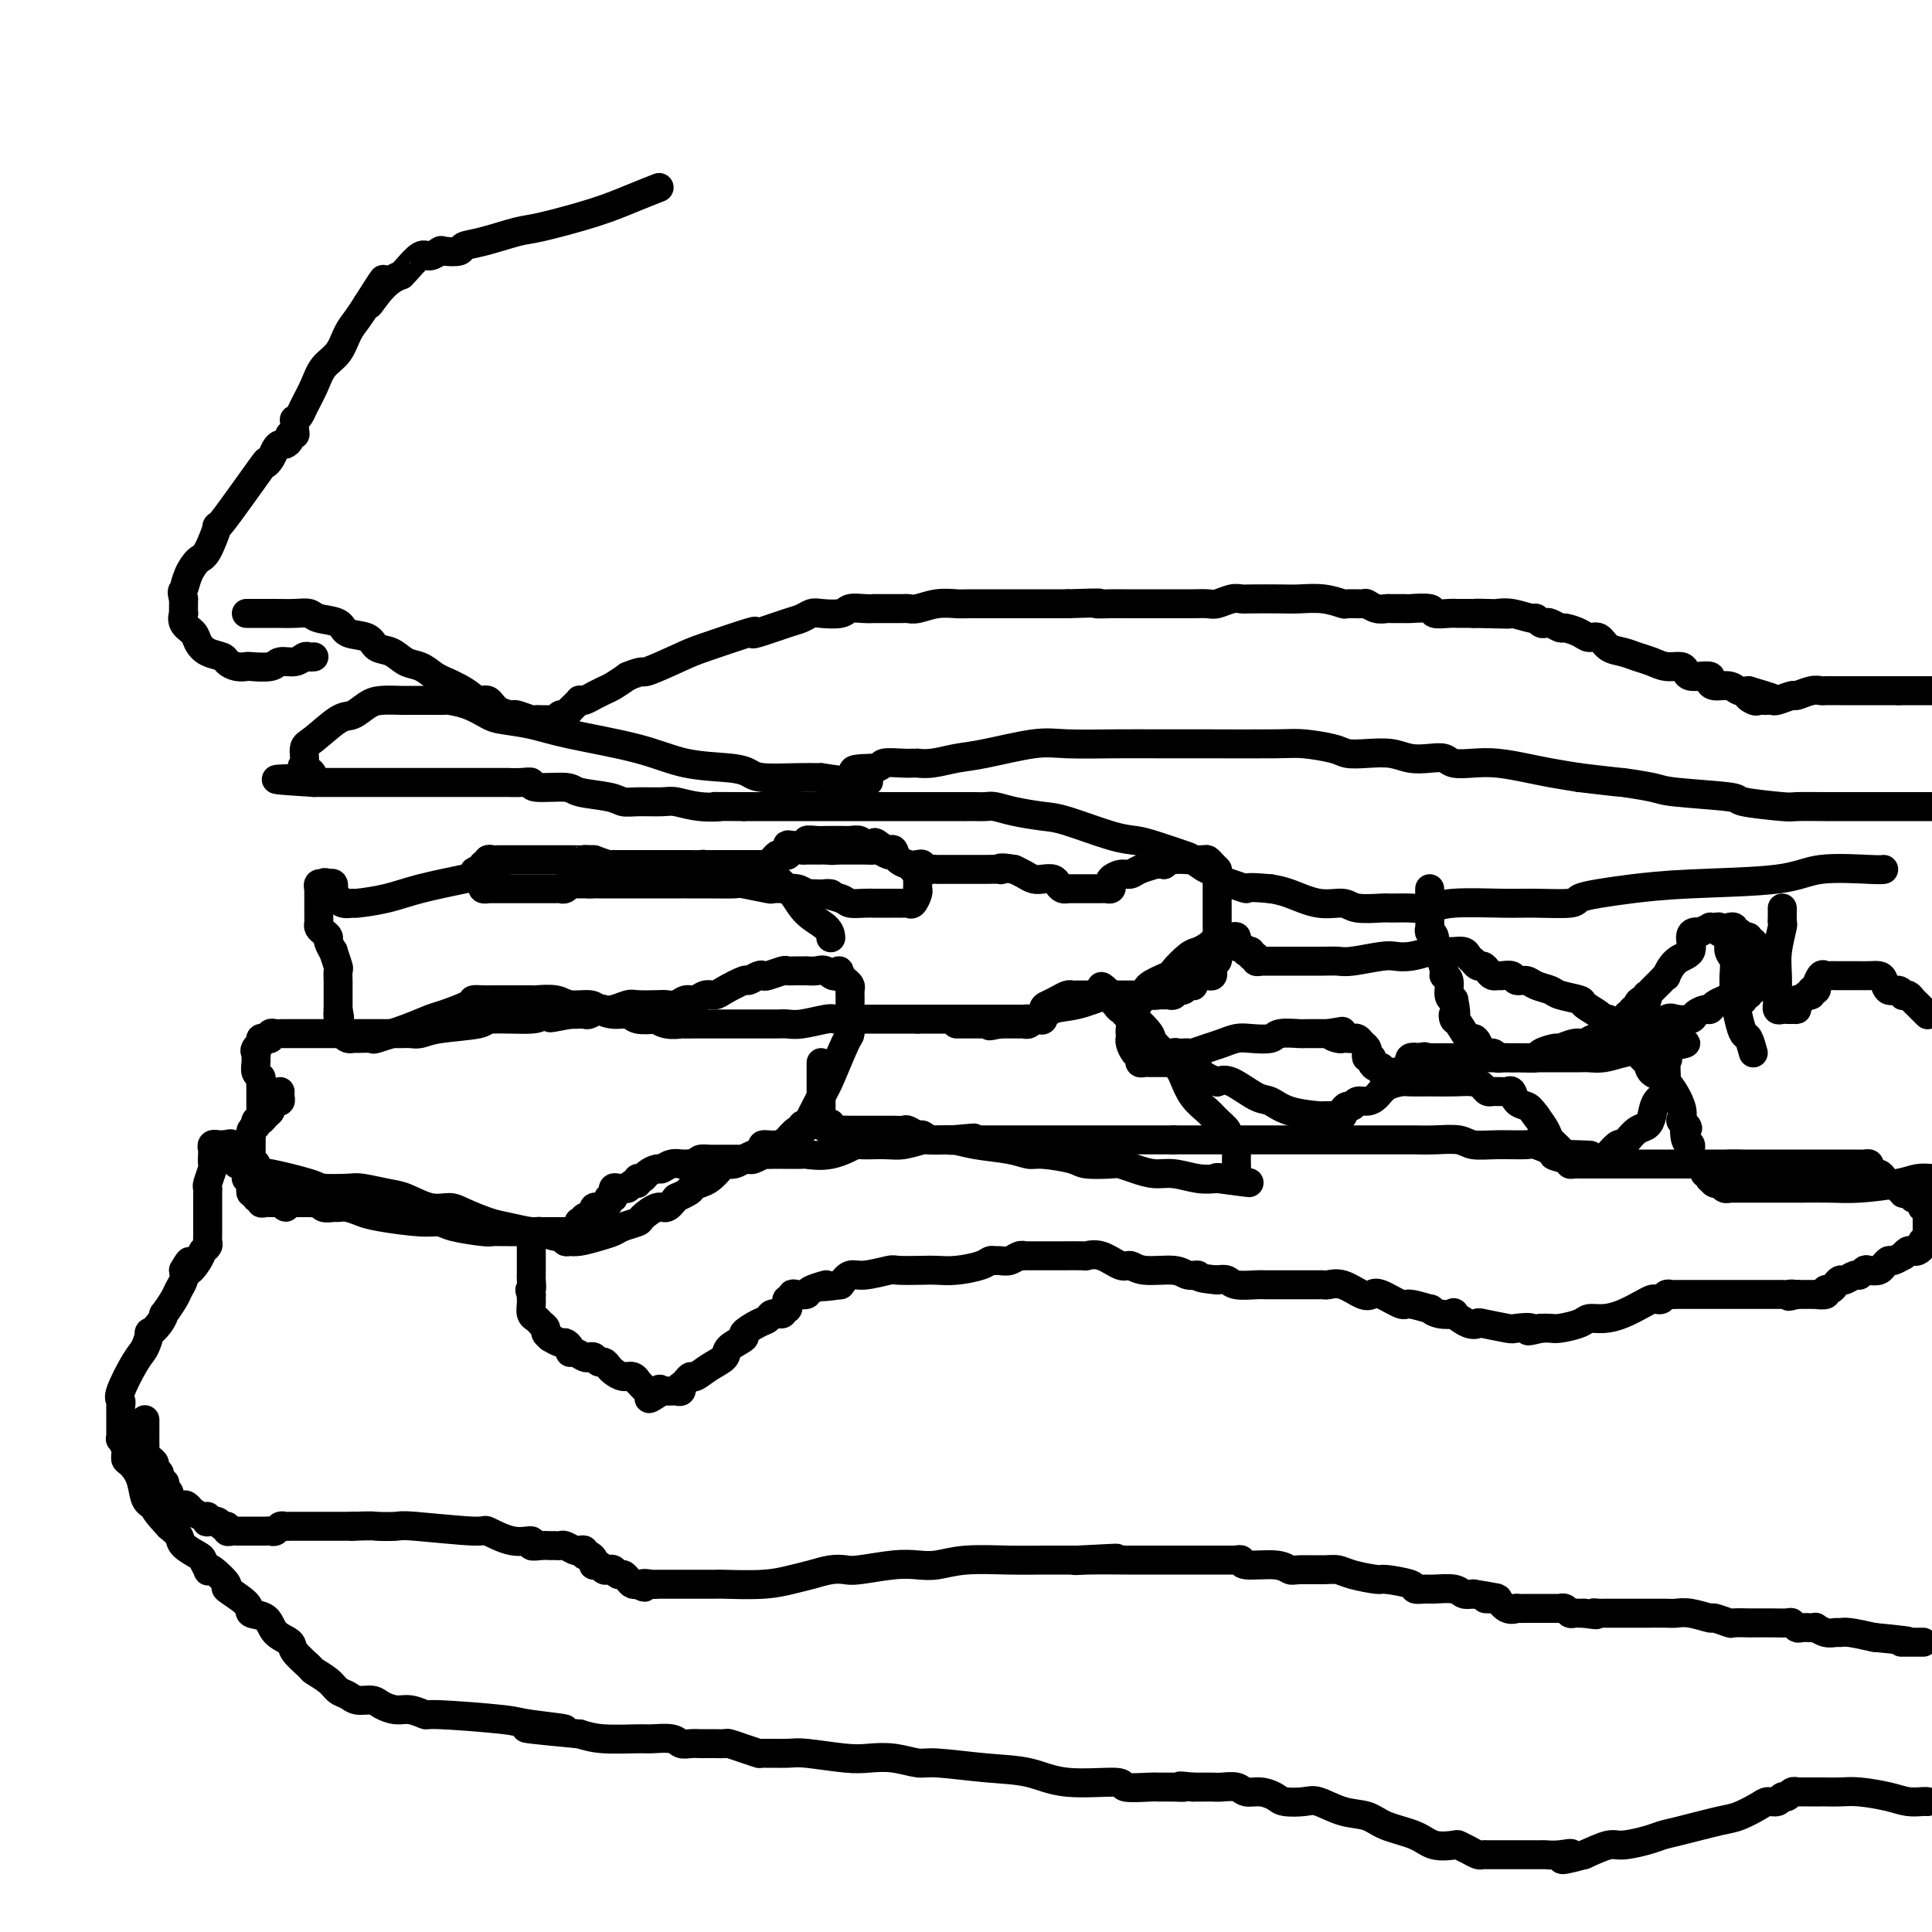 <svg viewBox='0 0 400 400' version='1.1' xmlns='http://www.w3.org/2000/svg' xmlns:xlink='http://www.w3.org/1999/xlink'><g fill='none' stroke='#000000' stroke-width='6' stroke-linecap='round' stroke-linejoin='round'><path d='M399,373c0.044,0.006 0.087,0.012 0,0c-0.087,-0.012 -0.305,-0.042 -1,0c-0.695,0.042 -1.867,0.155 -3,0c-1.133,-0.155 -2.226,-0.577 -4,-1c-1.774,-0.423 -4.230,-0.845 -6,-1c-1.770,-0.155 -2.856,-0.041 -4,0c-1.144,0.041 -2.347,0.011 -3,0c-0.653,-0.011 -0.757,-0.003 -1,0c-0.243,0.003 -0.625,0.001 -1,0c-0.375,-0.001 -0.745,-0.001 -1,0c-0.255,0.001 -0.397,0.004 -1,0c-0.603,-0.004 -1.667,-0.016 -2,0c-0.333,0.016 0.067,0.061 0,0c-0.067,-0.061 -0.599,-0.227 -1,0c-0.401,0.227 -0.672,0.847 -1,1c-0.328,0.153 -0.714,-0.162 -1,0c-0.286,0.162 -0.473,0.802 -1,1c-0.527,0.198 -1.393,-0.045 -2,0c-0.607,0.045 -0.953,0.379 -2,1c-1.047,0.621 -2.795,1.528 -4,2c-1.205,0.472 -1.867,0.509 -4,1c-2.133,0.491 -5.738,1.437 -8,2c-2.262,0.563 -3.181,0.745 -4,1c-0.819,0.255 -1.539,0.584 -3,1c-1.461,0.416 -3.663,0.920 -5,1c-1.337,0.080 -1.811,-0.263 -3,0c-1.189,0.263 -3.095,1.131 -5,2'/><path d='M328,384c-7.414,2.011 -3.949,0.539 -3,0c0.949,-0.539 -0.619,-0.144 -2,0c-1.381,0.144 -2.575,0.039 -3,0c-0.425,-0.039 -0.082,-0.010 -1,0c-0.918,0.010 -3.097,0.003 -5,0c-1.903,-0.003 -3.532,0.000 -4,0c-0.468,-0.000 0.223,-0.003 0,0c-0.223,0.003 -1.359,0.011 -2,0c-0.641,-0.011 -0.785,-0.042 -1,0c-0.215,0.042 -0.501,0.156 -1,0c-0.499,-0.156 -1.212,-0.584 -2,-1c-0.788,-0.416 -1.653,-0.821 -2,-1c-0.347,-0.179 -0.177,-0.132 -1,0c-0.823,0.132 -2.637,0.349 -4,0c-1.363,-0.349 -2.273,-1.264 -4,-2c-1.727,-0.736 -4.270,-1.294 -6,-2c-1.730,-0.706 -2.645,-1.562 -4,-2c-1.355,-0.438 -3.149,-0.460 -5,-1c-1.851,-0.540 -3.758,-1.599 -5,-2c-1.242,-0.401 -1.817,-0.145 -3,0c-1.183,0.145 -2.973,0.179 -4,0c-1.027,-0.179 -1.290,-0.570 -2,-1c-0.710,-0.430 -1.867,-0.900 -3,-1c-1.133,-0.100 -2.243,0.169 -3,0c-0.757,-0.169 -1.161,-0.777 -2,-1c-0.839,-0.223 -2.111,-0.060 -3,0c-0.889,0.060 -1.393,0.016 -2,0c-0.607,-0.016 -1.316,-0.005 -2,0c-0.684,0.005 -1.342,0.002 -2,0'/><path d='M247,370c-4.400,-0.464 -2.399,-0.123 -2,0c0.399,0.123 -0.802,0.029 -2,0c-1.198,-0.029 -2.391,0.008 -3,0c-0.609,-0.008 -0.634,-0.062 -2,0c-1.366,0.062 -4.071,0.238 -5,0c-0.929,-0.238 -0.080,-0.891 -2,-1c-1.920,-0.109 -6.609,0.326 -10,0c-3.391,-0.326 -5.484,-1.411 -8,-2c-2.516,-0.589 -5.457,-0.680 -9,-1c-3.543,-0.320 -7.689,-0.869 -10,-1c-2.311,-0.131 -2.786,0.157 -4,0c-1.214,-0.157 -3.165,-0.760 -5,-1c-1.835,-0.240 -3.554,-0.117 -5,0c-1.446,0.117 -2.620,0.228 -5,0c-2.380,-0.228 -5.967,-0.796 -8,-1c-2.033,-0.204 -2.513,-0.044 -4,0c-1.487,0.044 -3.980,-0.027 -5,0c-1.020,0.027 -0.566,0.151 -1,0c-0.434,-0.151 -1.755,-0.576 -3,-1c-1.245,-0.424 -2.413,-0.846 -3,-1c-0.587,-0.154 -0.594,-0.042 -1,0c-0.406,0.042 -1.211,0.012 -2,0c-0.789,-0.012 -1.560,-0.007 -2,0c-0.440,0.007 -0.548,0.016 -1,0c-0.452,-0.016 -1.247,-0.057 -2,0c-0.753,0.057 -1.464,0.212 -2,0c-0.536,-0.212 -0.898,-0.792 -2,-1c-1.102,-0.208 -2.945,-0.046 -4,0c-1.055,0.046 -1.323,-0.026 -3,0c-1.677,0.026 -4.765,0.150 -7,0c-2.235,-0.150 -3.618,-0.575 -5,-1'/><path d='M120,359c-20.233,-1.879 -7.314,-1.077 -4,-1c3.314,0.077 -2.977,-0.572 -6,-1c-3.023,-0.428 -2.776,-0.636 -6,-1c-3.224,-0.364 -9.917,-0.885 -13,-1c-3.083,-0.115 -2.554,0.175 -3,0c-0.446,-0.175 -1.866,-0.817 -3,-1c-1.134,-0.183 -1.980,0.091 -3,0c-1.020,-0.091 -2.213,-0.549 -3,-1c-0.787,-0.451 -1.168,-0.897 -2,-1c-0.832,-0.103 -2.115,0.137 -3,0c-0.885,-0.137 -1.373,-0.651 -2,-1c-0.627,-0.349 -1.395,-0.534 -2,-1c-0.605,-0.466 -1.049,-1.213 -2,-2c-0.951,-0.787 -2.408,-1.613 -3,-2c-0.592,-0.387 -0.317,-0.335 -1,-1c-0.683,-0.665 -2.324,-2.047 -3,-3c-0.676,-0.953 -0.387,-1.475 -1,-2c-0.613,-0.525 -2.127,-1.052 -3,-2c-0.873,-0.948 -1.103,-2.318 -2,-3c-0.897,-0.682 -2.461,-0.677 -3,-1c-0.539,-0.323 -0.054,-0.973 -1,-2c-0.946,-1.027 -3.324,-2.431 -4,-3c-0.676,-0.569 0.351,-0.303 0,-1c-0.351,-0.697 -2.081,-2.357 -3,-3c-0.919,-0.643 -1.027,-0.269 -1,0c0.027,0.269 0.191,0.434 0,0c-0.191,-0.434 -0.736,-1.467 -1,-2c-0.264,-0.533 -0.246,-0.566 -1,-1c-0.754,-0.434 -2.280,-1.271 -3,-2c-0.720,-0.729 -0.634,-1.351 -1,-2c-0.366,-0.649 -1.183,-1.324 -2,-2'/><path d='M35,316c-5.550,-5.897 -1.924,-3.640 -1,-3c0.924,0.640 -0.853,-0.339 -2,-1c-1.147,-0.661 -1.665,-1.006 -2,-2c-0.335,-0.994 -0.486,-2.638 -1,-4c-0.514,-1.362 -1.392,-2.441 -2,-3c-0.608,-0.559 -0.948,-0.598 -1,-1c-0.052,-0.402 0.182,-1.169 0,-2c-0.182,-0.831 -0.781,-1.728 -1,-2c-0.219,-0.272 -0.059,0.081 0,0c0.059,-0.081 0.016,-0.595 0,-1c-0.016,-0.405 -0.004,-0.700 0,-1c0.004,-0.300 0.001,-0.605 0,-1c-0.001,-0.395 -0.001,-0.879 0,-1c0.001,-0.121 0.001,0.122 0,0c-0.001,-0.122 -0.003,-0.609 0,-1c0.003,-0.391 0.010,-0.685 0,-1c-0.010,-0.315 -0.039,-0.649 0,-1c0.039,-0.351 0.144,-0.719 0,-1c-0.144,-0.281 -0.538,-0.477 0,-2c0.538,-1.523 2.007,-4.375 3,-6c0.993,-1.625 1.510,-2.023 2,-3c0.490,-0.977 0.953,-2.532 1,-3c0.047,-0.468 -0.320,0.152 0,0c0.320,-0.152 1.328,-1.076 2,-2c0.672,-0.924 1.007,-1.847 1,-2c-0.007,-0.153 -0.355,0.465 0,0c0.355,-0.465 1.415,-2.011 2,-3c0.585,-0.989 0.696,-1.420 1,-2c0.304,-0.580 0.801,-1.309 1,-2c0.199,-0.691 0.099,-1.346 0,-2'/><path d='M38,263c2.128,-3.775 0.948,-0.713 1,0c0.052,0.713 1.334,-0.922 2,-2c0.666,-1.078 0.714,-1.599 1,-2c0.286,-0.401 0.809,-0.681 1,-1c0.191,-0.319 0.051,-0.677 0,-1c-0.051,-0.323 -0.014,-0.611 0,-1c0.014,-0.389 0.004,-0.878 0,-1c-0.004,-0.122 -0.001,0.122 0,0c0.001,-0.122 0.000,-0.610 0,-1c-0.000,-0.390 -0.000,-0.682 0,-1c0.000,-0.318 0.000,-0.663 0,-1c-0.000,-0.337 -0.000,-0.668 0,-1c0.000,-0.332 0.000,-0.667 0,-1c-0.000,-0.333 -0.001,-0.664 0,-1c0.001,-0.336 0.004,-0.675 0,-1c-0.004,-0.325 -0.015,-0.635 0,-1c0.015,-0.365 0.057,-0.784 0,-1c-0.057,-0.216 -0.211,-0.229 0,-1c0.211,-0.771 0.788,-2.302 1,-3c0.212,-0.698 0.061,-0.565 0,-1c-0.061,-0.435 -0.031,-1.437 0,-2c0.031,-0.563 0.064,-0.687 0,-1c-0.064,-0.313 -0.224,-0.816 0,-1c0.224,-0.184 0.831,-0.049 1,0c0.169,0.049 -0.099,0.013 0,0c0.099,-0.013 0.565,-0.004 1,0c0.435,0.004 0.839,0.001 1,0c0.161,-0.001 0.081,-0.001 0,0'/><path d='M47,237c0.708,-0.342 0.978,-0.196 1,0c0.022,0.196 -0.206,0.443 0,1c0.206,0.557 0.844,1.424 1,2c0.156,0.576 -0.169,0.862 0,1c0.169,0.138 0.834,0.127 1,0c0.166,-0.127 -0.166,-0.371 0,0c0.166,0.371 0.829,1.357 1,2c0.171,0.643 -0.150,0.942 0,1c0.150,0.058 0.771,-0.124 1,0c0.229,0.124 0.065,0.554 0,1c-0.065,0.446 -0.033,0.908 0,1c0.033,0.092 0.065,-0.187 0,0c-0.065,0.187 -0.228,0.838 0,1c0.228,0.162 0.849,-0.167 1,0c0.151,0.167 -0.166,0.829 0,1c0.166,0.171 0.814,-0.150 1,0c0.186,0.150 -0.091,0.772 0,1c0.091,0.228 0.549,0.061 1,0c0.451,-0.061 0.894,-0.016 1,0c0.106,0.016 -0.125,0.004 0,0c0.125,-0.004 0.607,-0.001 1,0c0.393,0.001 0.696,0.001 1,0'/><path d='M58,249c1.885,1.856 1.096,0.497 1,0c-0.096,-0.497 0.499,-0.133 1,0c0.501,0.133 0.908,0.036 1,0c0.092,-0.036 -0.130,-0.009 0,0c0.130,0.009 0.612,0.001 1,0c0.388,-0.001 0.680,0.003 1,0c0.320,-0.003 0.667,-0.015 1,0c0.333,0.015 0.652,0.057 1,0c0.348,-0.057 0.725,-0.212 1,0c0.275,0.212 0.447,0.792 1,1c0.553,0.208 1.487,0.044 2,0c0.513,-0.044 0.605,0.031 1,0c0.395,-0.031 1.093,-0.167 2,0c0.907,0.167 2.024,0.636 3,1c0.976,0.364 1.809,0.623 4,1c2.191,0.377 5.738,0.872 8,1c2.262,0.128 3.240,-0.109 4,0c0.760,0.109 1.302,0.565 3,1c1.698,0.435 4.551,0.849 6,1c1.449,0.151 1.494,0.041 2,0c0.506,-0.041 1.474,-0.011 2,0c0.526,0.011 0.611,0.003 1,0c0.389,-0.003 1.081,-0.001 2,0c0.919,0.001 2.063,0.000 3,0c0.937,-0.000 1.666,-0.000 2,0c0.334,0.000 0.275,0.001 1,0c0.725,-0.001 2.236,-0.003 3,0c0.764,0.003 0.782,0.011 1,0c0.218,-0.011 0.636,-0.041 1,0c0.364,0.041 0.676,0.155 1,0c0.324,-0.155 0.662,-0.577 1,-1'/><path d='M120,254c3.025,-0.399 0.586,-0.895 0,-1c-0.586,-0.105 0.680,0.183 1,0c0.320,-0.183 -0.308,-0.837 0,-1c0.308,-0.163 1.551,0.167 2,0c0.449,-0.167 0.106,-0.829 0,-1c-0.106,-0.171 0.027,0.151 0,0c-0.027,-0.151 -0.213,-0.775 0,-1c0.213,-0.225 0.827,-0.050 1,0c0.173,0.050 -0.093,-0.024 0,0c0.093,0.024 0.547,0.146 1,0c0.453,-0.146 0.906,-0.560 1,-1c0.094,-0.440 -0.172,-0.906 0,-1c0.172,-0.094 0.781,0.185 1,0c0.219,-0.185 0.048,-0.835 0,-1c-0.048,-0.165 0.029,0.153 0,0c-0.029,-0.153 -0.163,-0.777 0,-1c0.163,-0.223 0.622,-0.045 1,0c0.378,0.045 0.675,-0.045 1,0c0.325,0.045 0.679,0.223 1,0c0.321,-0.223 0.610,-0.847 1,-1c0.390,-0.153 0.882,0.165 1,0c0.118,-0.165 -0.138,-0.814 0,-1c0.138,-0.186 0.669,0.090 1,0c0.331,-0.090 0.461,-0.546 1,-1c0.539,-0.454 1.488,-0.906 2,-1c0.512,-0.094 0.587,0.171 1,0c0.413,-0.171 1.162,-0.778 2,-1c0.838,-0.222 1.764,-0.060 2,0c0.236,0.060 -0.218,0.017 0,0c0.218,-0.017 1.109,-0.009 2,0'/><path d='M143,241c1.731,-0.536 1.558,-0.876 2,-1c0.442,-0.124 1.499,-0.033 2,0c0.501,0.033 0.448,0.009 1,0c0.552,-0.009 1.710,-0.003 2,0c0.290,0.003 -0.289,0.002 0,0c0.289,-0.002 1.444,-0.004 2,0c0.556,0.004 0.511,0.015 1,0c0.489,-0.015 1.510,-0.057 2,0c0.490,0.057 0.450,0.211 1,0c0.550,-0.211 1.692,-0.789 2,-1c0.308,-0.211 -0.217,-0.057 0,0c0.217,0.057 1.176,0.015 2,0c0.824,-0.015 1.513,-0.005 2,0c0.487,0.005 0.771,0.003 1,0c0.229,-0.003 0.402,-0.008 1,0c0.598,0.008 1.620,0.031 2,0c0.380,-0.031 0.118,-0.114 1,0c0.882,0.114 2.909,0.424 5,0c2.091,-0.424 4.245,-1.581 5,-2c0.755,-0.419 0.111,-0.098 1,0c0.889,0.098 3.313,-0.026 5,0c1.687,0.026 2.638,0.203 4,0c1.362,-0.203 3.135,-0.786 4,-1c0.865,-0.214 0.823,-0.057 1,0c0.177,0.057 0.572,0.015 1,0c0.428,-0.015 0.888,-0.004 1,0c0.112,0.004 -0.125,0.001 0,0c0.125,-0.001 0.610,-0.000 1,0c0.390,0.000 0.683,0.000 1,0c0.317,-0.000 0.659,-0.000 1,0'/><path d='M197,236c8.589,-0.774 3.060,-0.207 1,0c-2.060,0.207 -0.653,0.056 0,0c0.653,-0.056 0.552,-0.015 1,0c0.448,0.015 1.444,0.004 2,0c0.556,-0.004 0.673,-0.001 1,0c0.327,0.001 0.864,0.000 1,0c0.136,-0.000 -0.128,-0.000 0,0c0.128,0.000 0.649,0.000 1,0c0.351,-0.000 0.530,-0.000 1,0c0.470,0.000 1.229,0.000 3,0c1.771,-0.000 4.553,-0.000 7,0c2.447,0.000 4.557,0.000 6,0c1.443,-0.000 2.218,-0.000 3,0c0.782,0.000 1.572,0.000 2,0c0.428,-0.000 0.496,-0.000 1,0c0.504,0.000 1.444,0.000 2,0c0.556,-0.000 0.727,-0.000 1,0c0.273,0.000 0.647,0.000 1,0c0.353,-0.000 0.685,-0.000 1,0c0.315,0.000 0.613,0.000 1,0c0.387,-0.000 0.864,-0.000 1,0c0.136,0.000 -0.070,0.000 0,0c0.070,-0.000 0.414,-0.000 1,0c0.586,0.000 1.414,0.000 2,0c0.586,0.000 0.931,-0.000 1,0c0.069,0.000 -0.136,0.000 0,0c0.136,0.000 0.614,-0.000 1,0c0.386,0.000 0.681,0.000 1,0c0.319,0.000 0.663,-0.000 1,0c0.337,0.000 0.668,0.000 1,0c0.332,0.000 0.666,0.000 1,0'/><path d='M243,236c7.318,0.000 2.612,-0.000 1,0c-1.612,0.000 -0.132,-0.000 1,0c1.132,0.000 1.915,0.000 2,0c0.085,0.000 -0.527,-0.000 0,0c0.527,0.000 2.192,0.000 3,0c0.808,-0.000 0.760,-0.000 1,0c0.240,0.000 0.767,0.000 1,0c0.233,-0.000 0.171,-0.000 1,0c0.829,0.000 2.550,0.000 3,0c0.450,-0.000 -0.370,-0.000 0,0c0.370,0.000 1.931,0.000 3,0c1.069,-0.000 1.648,-0.000 2,0c0.352,0.000 0.479,0.000 1,0c0.521,-0.000 1.436,-0.000 3,0c1.564,0.000 3.777,0.000 5,0c1.223,-0.000 1.457,-0.000 2,0c0.543,0.000 1.396,0.000 2,0c0.604,-0.000 0.960,-0.000 2,0c1.040,0.000 2.763,0.000 4,0c1.237,-0.000 1.989,-0.000 3,0c1.011,0.000 2.282,0.000 3,0c0.718,-0.000 0.885,-0.001 2,0c1.115,0.001 3.178,0.004 4,0c0.822,-0.004 0.401,-0.015 1,0c0.599,0.015 2.217,0.057 4,0c1.783,-0.057 3.732,-0.213 5,0c1.268,0.213 1.856,0.795 3,1c1.144,0.205 2.843,0.034 5,0c2.157,-0.034 4.773,0.068 6,0c1.227,-0.068 1.065,-0.305 2,0c0.935,0.305 2.968,1.153 5,2'/><path d='M323,239c12.328,0.420 3.150,-0.031 0,0c-3.150,0.031 -0.270,0.544 1,1c1.270,0.456 0.932,0.854 1,1c0.068,0.146 0.544,0.039 1,0c0.456,-0.039 0.892,-0.010 1,0c0.108,0.010 -0.112,0.003 0,0c0.112,-0.003 0.555,-0.001 1,0c0.445,0.001 0.893,0.000 1,0c0.107,-0.000 -0.126,-0.000 0,0c0.126,0.000 0.611,0.000 1,0c0.389,-0.000 0.681,-0.000 1,0c0.319,0.000 0.663,0.000 1,0c0.337,-0.000 0.667,-0.000 1,0c0.333,0.000 0.670,0.000 1,0c0.330,-0.000 0.654,-0.000 1,0c0.346,0.000 0.713,0.000 1,0c0.287,-0.000 0.494,-0.000 1,0c0.506,0.000 1.312,0.000 2,0c0.688,-0.000 1.256,-0.000 2,0c0.744,0.000 1.662,0.000 3,0c1.338,-0.000 3.097,-0.000 4,0c0.903,0.000 0.950,0.000 2,0c1.050,-0.000 3.105,-0.000 4,0c0.895,0.000 0.632,0.000 1,0c0.368,-0.000 1.368,-0.000 2,0c0.632,0.000 0.895,0.000 1,0c0.105,0.000 0.053,0.000 0,0'/><path d='M358,241c5.531,0.309 1.860,0.083 1,0c-0.860,-0.083 1.093,-0.022 2,0c0.907,0.022 0.768,0.006 2,0c1.232,-0.006 3.837,-0.002 5,0c1.163,0.002 0.886,0.000 1,0c0.114,-0.000 0.621,-0.000 1,0c0.379,0.000 0.630,0.000 1,0c0.370,-0.000 0.859,-0.000 1,0c0.141,0.000 -0.064,0.000 0,0c0.064,-0.000 0.399,-0.000 1,0c0.601,0.000 1.469,0.000 2,0c0.531,-0.000 0.724,0.000 1,0c0.276,-0.000 0.633,-0.000 1,0c0.367,0.000 0.742,0.000 1,0c0.258,-0.000 0.398,-0.000 1,0c0.602,0.000 1.667,0.000 2,0c0.333,-0.000 -0.065,-0.000 0,0c0.065,0.000 0.595,0.000 1,0c0.405,-0.000 0.687,-0.001 1,0c0.313,0.001 0.657,0.003 1,0c0.343,-0.003 0.683,-0.011 1,0c0.317,0.011 0.609,0.041 1,0c0.391,-0.041 0.879,-0.152 1,0c0.121,0.152 -0.125,0.565 0,1c0.125,0.435 0.621,0.890 1,1c0.379,0.110 0.640,-0.124 1,0c0.360,0.124 0.817,0.607 1,1c0.183,0.393 0.091,0.697 0,1'/><path d='M390,245c0.565,0.554 0.476,-0.062 1,0c0.524,0.062 1.660,0.801 2,1c0.340,0.199 -0.115,-0.144 0,0c0.115,0.144 0.801,0.774 1,1c0.199,0.226 -0.087,0.047 0,0c0.087,-0.047 0.549,0.039 1,0c0.451,-0.039 0.892,-0.204 1,0c0.108,0.204 -0.116,0.776 0,1c0.116,0.224 0.571,0.099 1,0c0.429,-0.099 0.833,-0.171 1,0c0.167,0.171 0.097,0.585 0,1c-0.097,0.415 -0.222,0.832 0,1c0.222,0.168 0.792,0.086 1,0c0.208,-0.086 0.056,-0.178 0,0c-0.056,0.178 -0.015,0.626 0,1c0.015,0.374 0.004,0.675 0,1c-0.004,0.325 -0.001,0.675 0,1c0.001,0.325 0.000,0.626 0,1c-0.000,0.374 -0.000,0.821 0,1c0.000,0.179 0.000,0.089 0,0'/><path d='M399,255c0.138,1.091 -0.019,0.818 0,1c0.019,0.182 0.212,0.820 0,1c-0.212,0.180 -0.830,-0.096 -1,0c-0.170,0.096 0.108,0.566 0,1c-0.108,0.434 -0.601,0.833 -1,1c-0.399,0.167 -0.702,0.101 -1,0c-0.298,-0.101 -0.590,-0.238 -1,0c-0.410,0.238 -0.937,0.853 -1,1c-0.063,0.147 0.337,-0.172 0,0c-0.337,0.172 -1.413,0.834 -2,1c-0.587,0.166 -0.686,-0.166 -1,0c-0.314,0.166 -0.844,0.828 -1,1c-0.156,0.172 0.060,-0.146 0,0c-0.060,0.146 -0.396,0.756 -1,1c-0.604,0.244 -1.475,0.122 -2,0c-0.525,-0.122 -0.704,-0.244 -1,0c-0.296,0.244 -0.709,0.853 -1,1c-0.291,0.147 -0.459,-0.167 -1,0c-0.541,0.167 -1.456,0.814 -2,1c-0.544,0.186 -0.718,-0.090 -1,0c-0.282,0.090 -0.672,0.546 -1,1c-0.328,0.454 -0.595,0.906 -1,1c-0.405,0.094 -0.948,-0.171 -1,0c-0.052,0.171 0.386,0.778 0,1c-0.386,0.222 -1.596,0.060 -2,0c-0.404,-0.060 -0.003,-0.016 0,0c0.003,0.016 -0.391,0.004 -1,0c-0.609,-0.004 -1.433,-0.001 -2,0c-0.567,0.001 -0.876,0.000 -1,0c-0.124,-0.000 -0.062,-0.000 0,0'/><path d='M372,268c-2.809,0.774 -1.330,0.207 -1,0c0.330,-0.207 -0.488,-0.056 -1,0c-0.512,0.056 -0.718,0.015 -1,0c-0.282,-0.015 -0.641,-0.004 -1,0c-0.359,0.004 -0.719,0.001 -1,0c-0.281,-0.001 -0.484,-0.000 -1,0c-0.516,0.000 -1.345,0.000 -2,0c-0.655,-0.000 -1.135,-0.000 -2,0c-0.865,0.000 -2.116,0.000 -3,0c-0.884,-0.000 -1.402,-0.000 -2,0c-0.598,0.000 -1.275,0.000 -2,0c-0.725,-0.000 -1.499,-0.000 -2,0c-0.501,0.000 -0.729,0.000 -1,0c-0.271,-0.000 -0.583,-0.000 -1,0c-0.417,0.000 -0.938,0.000 -1,0c-0.062,-0.000 0.334,-0.001 0,0c-0.334,0.001 -1.399,0.004 -2,0c-0.601,-0.004 -0.739,-0.015 -1,0c-0.261,0.015 -0.647,0.056 -1,0c-0.353,-0.056 -0.673,-0.209 -1,0c-0.327,0.209 -0.660,0.780 -1,1c-0.340,0.220 -0.688,0.087 -1,0c-0.312,-0.087 -0.587,-0.129 -1,0c-0.413,0.129 -0.962,0.430 -2,1c-1.038,0.570 -2.565,1.410 -4,2c-1.435,0.590 -2.779,0.929 -4,1c-1.221,0.071 -2.319,-0.124 -3,0c-0.681,0.124 -0.945,0.569 -2,1c-1.055,0.431 -2.899,0.847 -4,1c-1.101,0.153 -1.457,0.044 -2,0c-0.543,-0.044 -1.271,-0.022 -2,0'/><path d='M319,275c-4.305,1.087 -2.066,0.305 -2,0c0.066,-0.305 -2.039,-0.132 -3,0c-0.961,0.132 -0.777,0.224 -2,0c-1.223,-0.224 -3.852,-0.764 -5,-1c-1.148,-0.236 -0.814,-0.167 -1,0c-0.186,0.167 -0.892,0.433 -2,0c-1.108,-0.433 -2.619,-1.565 -3,-2c-0.381,-0.435 0.367,-0.173 0,0c-0.367,0.173 -1.850,0.259 -3,0c-1.150,-0.259 -1.968,-0.861 -2,-1c-0.032,-0.139 0.721,0.187 0,0c-0.721,-0.187 -2.915,-0.885 -4,-1c-1.085,-0.115 -1.059,0.354 -2,0c-0.941,-0.354 -2.847,-1.531 -4,-2c-1.153,-0.469 -1.552,-0.231 -2,0c-0.448,0.231 -0.945,0.454 -2,0c-1.055,-0.454 -2.667,-1.586 -4,-2c-1.333,-0.414 -2.385,-0.111 -3,0c-0.615,0.111 -0.793,0.030 -1,0c-0.207,-0.030 -0.444,-0.008 -1,0c-0.556,0.008 -1.430,0.002 -2,0c-0.570,-0.002 -0.834,-0.001 -1,0c-0.166,0.001 -0.233,0.000 -1,0c-0.767,-0.000 -2.234,-0.000 -3,0c-0.766,0.000 -0.832,0.001 -1,0c-0.168,-0.001 -0.440,-0.004 -1,0c-0.560,0.004 -1.410,0.015 -2,0c-0.590,-0.015 -0.921,-0.056 -2,0c-1.079,0.056 -2.906,0.207 -4,0c-1.094,-0.207 -1.455,-0.774 -2,-1c-0.545,-0.226 -1.272,-0.113 -2,0'/><path d='M252,265c-4.833,-0.399 -3.914,-0.896 -4,-1c-0.086,-0.104 -1.176,0.184 -2,0c-0.824,-0.184 -1.382,-0.842 -3,-1c-1.618,-0.158 -4.298,0.182 -6,0c-1.702,-0.182 -2.428,-0.886 -3,-1c-0.572,-0.114 -0.991,0.362 -2,0c-1.009,-0.362 -2.608,-1.561 -4,-2c-1.392,-0.439 -2.576,-0.118 -3,0c-0.424,0.118 -0.089,0.032 -1,0c-0.911,-0.032 -3.068,-0.008 -4,0c-0.932,0.008 -0.639,0.002 -1,0c-0.361,-0.002 -1.374,-0.000 -2,0c-0.626,0.000 -0.863,-0.001 -1,0c-0.137,0.001 -0.172,0.004 -1,0c-0.828,-0.004 -2.449,-0.015 -3,0c-0.551,0.015 -0.031,0.057 0,0c0.031,-0.057 -0.425,-0.212 -1,0c-0.575,0.212 -1.268,0.792 -2,1c-0.732,0.208 -1.504,0.046 -2,0c-0.496,-0.046 -0.717,0.026 -1,0c-0.283,-0.026 -0.629,-0.151 -1,0c-0.371,0.151 -0.769,0.577 -2,1c-1.231,0.423 -3.296,0.844 -5,1c-1.704,0.156 -3.047,0.046 -4,0c-0.953,-0.046 -1.515,-0.028 -3,0c-1.485,0.028 -3.892,0.065 -5,0c-1.108,-0.065 -0.915,-0.234 -2,0c-1.085,0.234 -3.446,0.871 -5,1c-1.554,0.129 -2.301,-0.249 -3,0c-0.699,0.249 -1.349,1.124 -2,2'/><path d='M174,266c-6.385,0.883 -3.347,0.092 -3,0c0.347,-0.092 -1.997,0.515 -3,1c-1.003,0.485 -0.665,0.847 -1,1c-0.335,0.153 -1.344,0.096 -2,0c-0.656,-0.096 -0.959,-0.232 -1,0c-0.041,0.232 0.181,0.832 0,1c-0.181,0.168 -0.765,-0.094 -1,0c-0.235,0.094 -0.122,0.546 0,1c0.122,0.454 0.255,0.909 0,1c-0.255,0.091 -0.896,-0.184 -1,0c-0.104,0.184 0.328,0.827 0,1c-0.328,0.173 -1.416,-0.123 -2,0c-0.584,0.123 -0.665,0.666 -1,1c-0.335,0.334 -0.925,0.460 -2,1c-1.075,0.540 -2.636,1.495 -3,2c-0.364,0.505 0.470,0.560 0,1c-0.470,0.440 -2.244,1.266 -3,2c-0.756,0.734 -0.492,1.376 -1,2c-0.508,0.624 -1.786,1.229 -3,2c-1.214,0.771 -2.364,1.708 -3,2c-0.636,0.292 -0.758,-0.062 -1,0c-0.242,0.062 -0.604,0.538 -1,1c-0.396,0.462 -0.827,0.908 -1,1c-0.173,0.092 -0.088,-0.172 0,0c0.088,0.172 0.178,0.778 0,1c-0.178,0.222 -0.625,0.059 -1,0c-0.375,-0.059 -0.678,-0.016 -1,0c-0.322,0.016 -0.663,0.005 -1,0c-0.337,-0.005 -0.668,-0.002 -1,0'/><path d='M137,288c-4.572,3.092 -2.003,0.821 -1,0c1.003,-0.821 0.441,-0.191 0,0c-0.441,0.191 -0.761,-0.058 -1,0c-0.239,0.058 -0.395,0.423 -1,0c-0.605,-0.423 -1.657,-1.633 -2,-2c-0.343,-0.367 0.024,0.109 0,0c-0.024,-0.109 -0.440,-0.804 -1,-1c-0.560,-0.196 -1.263,0.106 -2,0c-0.737,-0.106 -1.507,-0.621 -2,-1c-0.493,-0.379 -0.710,-0.624 -1,-1c-0.290,-0.376 -0.654,-0.884 -1,-1c-0.346,-0.116 -0.674,0.161 -1,0c-0.326,-0.161 -0.652,-0.760 -1,-1c-0.348,-0.240 -0.719,-0.119 -1,0c-0.281,0.119 -0.471,0.238 -1,0c-0.529,-0.238 -1.397,-0.833 -2,-1c-0.603,-0.167 -0.940,0.095 -1,0c-0.060,-0.095 0.157,-0.546 0,-1c-0.157,-0.454 -0.687,-0.909 -1,-1c-0.313,-0.091 -0.409,0.183 -1,0c-0.591,-0.183 -1.678,-0.822 -2,-1c-0.322,-0.178 0.121,0.107 0,0c-0.121,-0.107 -0.807,-0.605 -1,-1c-0.193,-0.395 0.106,-0.687 0,-1c-0.106,-0.313 -0.617,-0.647 -1,-1c-0.383,-0.353 -0.639,-0.725 -1,-1c-0.361,-0.275 -0.829,-0.452 -1,-1c-0.171,-0.548 -0.046,-1.466 0,-2c0.046,-0.534 0.012,-0.682 0,-1c-0.012,-0.318 -0.004,-0.805 0,-1c0.004,-0.195 0.002,-0.097 0,0'/><path d='M110,268c-0.619,-1.510 -0.166,-0.786 0,-1c0.166,-0.214 0.044,-1.367 0,-2c-0.044,-0.633 -0.012,-0.747 0,-1c0.012,-0.253 0.003,-0.647 0,-1c-0.003,-0.353 -0.001,-0.667 0,-1c0.001,-0.333 0.000,-0.684 0,-1c-0.000,-0.316 -0.000,-0.596 0,-1c0.000,-0.404 0.000,-0.931 0,-1c-0.000,-0.069 -0.000,0.322 0,0c0.000,-0.322 0.000,-1.356 0,-2c-0.000,-0.644 -0.000,-0.898 0,-1c0.000,-0.102 0.000,-0.051 0,0'/><path d='M30,294c0.000,-0.061 0.000,-0.122 0,0c-0.000,0.122 -0.000,0.428 0,1c0.000,0.572 0.000,1.410 0,2c-0.000,0.590 -0.001,0.932 0,1c0.001,0.068 0.003,-0.136 0,0c-0.003,0.136 -0.011,0.614 0,1c0.011,0.386 0.040,0.681 0,1c-0.040,0.319 -0.150,0.663 0,1c0.150,0.337 0.561,0.667 1,1c0.439,0.333 0.906,0.667 1,1c0.094,0.333 -0.185,0.663 0,1c0.185,0.337 0.833,0.682 1,1c0.167,0.318 -0.147,0.610 0,1c0.147,0.390 0.757,0.878 1,1c0.243,0.122 0.121,-0.122 0,0c-0.121,0.122 -0.240,0.610 0,1c0.240,0.390 0.837,0.682 1,1c0.163,0.318 -0.110,0.663 0,1c0.110,0.337 0.603,0.668 1,1c0.397,0.332 0.699,0.666 1,1'/><path d='M37,312c1.257,2.796 0.901,0.787 1,0c0.099,-0.787 0.654,-0.351 1,0c0.346,0.351 0.483,0.616 1,1c0.517,0.384 1.413,0.886 2,1c0.587,0.114 0.864,-0.162 1,0c0.136,0.162 0.132,0.760 0,1c-0.132,0.240 -0.390,0.121 0,0c0.390,-0.121 1.428,-0.243 2,0c0.572,0.243 0.678,0.850 1,1c0.322,0.150 0.858,-0.156 1,0c0.142,0.156 -0.112,0.774 0,1c0.112,0.226 0.589,0.061 1,0c0.411,-0.061 0.754,-0.016 1,0c0.246,0.016 0.395,0.004 1,0c0.605,-0.004 1.668,-0.001 2,0c0.332,0.001 -0.066,0.000 0,0c0.066,-0.000 0.595,0.001 1,0c0.405,-0.001 0.686,-0.004 1,0c0.314,0.004 0.662,0.015 1,0c0.338,-0.015 0.668,-0.057 1,0c0.332,0.057 0.667,0.211 1,0c0.333,-0.211 0.666,-0.789 1,-1c0.334,-0.211 0.671,-0.057 1,0c0.329,0.057 0.651,0.015 1,0c0.349,-0.015 0.726,-0.004 1,0c0.274,0.004 0.447,0.001 1,0c0.553,-0.001 1.488,-0.000 2,0c0.512,0.000 0.601,0.000 1,0c0.399,-0.000 1.107,-0.000 2,0c0.893,0.000 1.969,0.000 3,0c1.031,-0.000 2.015,-0.000 3,0'/><path d='M73,316c4.618,-0.160 4.162,-0.059 5,0c0.838,0.059 2.971,0.076 4,0c1.029,-0.076 0.953,-0.246 4,0c3.047,0.246 9.218,0.907 12,1c2.782,0.093 2.177,-0.381 3,0c0.823,0.381 3.075,1.619 5,2c1.925,0.381 3.524,-0.094 4,0c0.476,0.094 -0.170,0.758 0,1c0.170,0.242 1.158,0.064 2,0c0.842,-0.064 1.539,-0.013 2,0c0.461,0.013 0.687,-0.010 1,0c0.313,0.010 0.715,0.054 1,0c0.285,-0.054 0.454,-0.207 1,0c0.546,0.207 1.470,0.773 2,1c0.530,0.227 0.668,0.116 1,0c0.332,-0.116 0.860,-0.238 1,0c0.140,0.238 -0.107,0.834 0,1c0.107,0.166 0.567,-0.100 1,0c0.433,0.100 0.837,0.566 1,1c0.163,0.434 0.085,0.834 0,1c-0.085,0.166 -0.178,0.096 0,0c0.178,-0.096 0.625,-0.218 1,0c0.375,0.218 0.678,0.776 1,1c0.322,0.224 0.664,0.115 1,0c0.336,-0.115 0.667,-0.237 1,0c0.333,0.237 0.667,0.834 1,1c0.333,0.166 0.664,-0.099 1,0c0.336,0.099 0.678,0.563 1,1c0.322,0.437 0.625,0.849 1,1c0.375,0.151 0.821,0.043 1,0c0.179,-0.043 0.089,-0.022 0,0'/><path d='M132,328c2.444,1.238 1.054,0.332 1,0c-0.054,-0.332 1.228,-0.089 2,0c0.772,0.089 1.033,0.024 1,0c-0.033,-0.024 -0.359,-0.006 0,0c0.359,0.006 1.402,0.002 2,0c0.598,-0.002 0.752,-0.000 1,0c0.248,0.000 0.590,0.000 1,0c0.410,-0.000 0.887,-0.000 1,0c0.113,0.000 -0.140,-0.000 0,0c0.140,0.000 0.672,0.000 1,0c0.328,-0.000 0.453,-0.000 1,0c0.547,0.000 1.516,0.001 2,0c0.484,-0.001 0.481,-0.003 1,0c0.519,0.003 1.559,0.012 2,0c0.441,-0.012 0.285,-0.045 2,0c1.715,0.045 5.303,0.170 8,0c2.697,-0.170 4.504,-0.633 6,-1c1.496,-0.367 2.682,-0.638 4,-1c1.318,-0.362 2.768,-0.815 4,-1c1.232,-0.185 2.246,-0.101 3,0c0.754,0.101 1.247,0.219 3,0c1.753,-0.219 4.767,-0.777 7,-1c2.233,-0.223 3.687,-0.112 5,0c1.313,0.112 2.487,0.226 4,0c1.513,-0.226 3.365,-0.793 6,-1c2.635,-0.207 6.054,-0.056 9,0c2.946,0.056 5.419,0.015 7,0c1.581,-0.015 2.269,-0.004 3,0c0.731,0.004 1.504,0.001 2,0c0.496,-0.001 0.713,-0.000 1,0c0.287,0.000 0.643,0.000 1,0'/><path d='M223,323c14.660,-0.774 5.809,-0.207 2,0c-3.809,0.207 -2.578,0.056 0,0c2.578,-0.056 6.501,-0.015 9,0c2.499,0.015 3.573,0.004 5,0c1.427,-0.004 3.209,-0.001 5,0c1.791,0.001 3.593,0.000 5,0c1.407,-0.000 2.420,-0.000 3,0c0.580,0.000 0.729,0.000 1,0c0.271,-0.000 0.665,-0.001 1,0c0.335,0.001 0.610,0.004 1,0c0.390,-0.004 0.895,-0.016 1,0c0.105,0.016 -0.189,0.061 0,0c0.189,-0.061 0.863,-0.227 1,0c0.137,0.227 -0.262,0.846 1,1c1.262,0.154 4.186,-0.155 6,0c1.814,0.155 2.517,0.776 3,1c0.483,0.224 0.746,0.050 2,0c1.254,-0.050 3.498,0.024 5,0c1.502,-0.024 2.263,-0.147 3,0c0.737,0.147 1.450,0.565 3,1c1.550,0.435 3.939,0.887 5,1c1.061,0.113 0.796,-0.113 2,0c1.204,0.113 3.877,0.565 5,1c1.123,0.435 0.695,0.852 1,1c0.305,0.148 1.341,0.026 2,0c0.659,-0.026 0.939,0.045 2,0c1.061,-0.045 2.901,-0.204 4,0c1.099,0.204 1.457,0.773 2,1c0.543,0.227 1.272,0.114 2,0'/><path d='M305,330c8.364,1.301 4.274,1.052 3,1c-1.274,-0.052 0.270,0.091 1,0c0.730,-0.091 0.647,-0.417 1,0c0.353,0.417 1.141,1.576 2,2c0.859,0.424 1.789,0.114 2,0c0.211,-0.114 -0.298,-0.030 0,0c0.298,0.030 1.403,0.008 2,0c0.597,-0.008 0.685,-0.002 1,0c0.315,0.002 0.858,0.001 1,0c0.142,-0.001 -0.117,-0.000 0,0c0.117,0.000 0.610,-0.000 1,0c0.390,0.000 0.678,0.000 1,0c0.322,-0.000 0.678,-0.001 1,0c0.322,0.001 0.611,0.004 1,0c0.389,-0.004 0.877,-0.015 1,0c0.123,0.015 -0.121,0.057 0,0c0.121,-0.057 0.606,-0.211 1,0c0.394,0.211 0.697,0.789 1,1c0.303,0.211 0.607,0.057 1,0c0.393,-0.057 0.875,-0.015 1,0c0.125,0.015 -0.107,0.004 0,0c0.107,-0.004 0.554,-0.002 1,0'/><path d='M328,334c3.967,0.619 2.385,0.166 2,0c-0.385,-0.166 0.426,-0.044 1,0c0.574,0.044 0.911,0.012 1,0c0.089,-0.012 -0.071,-0.003 0,0c0.071,0.003 0.372,0.001 1,0c0.628,-0.001 1.582,0.000 3,0c1.418,-0.000 3.302,-0.001 4,0c0.698,0.001 0.212,0.004 1,0c0.788,-0.004 2.849,-0.016 4,0c1.151,0.016 1.391,0.061 2,0c0.609,-0.061 1.586,-0.226 3,0c1.414,0.226 3.265,0.845 4,1c0.735,0.155 0.353,-0.155 1,0c0.647,0.155 2.323,0.774 3,1c0.677,0.226 0.354,0.061 1,0c0.646,-0.061 2.261,-0.016 3,0c0.739,0.016 0.604,0.003 1,0c0.396,-0.003 1.325,0.003 2,0c0.675,-0.003 1.097,-0.015 2,0c0.903,0.015 2.287,0.056 3,0c0.713,-0.056 0.756,-0.211 1,0c0.244,0.211 0.691,0.788 1,1c0.309,0.212 0.481,0.061 1,0c0.519,-0.061 1.386,-0.030 2,0c0.614,0.030 0.976,0.061 1,0c0.024,-0.061 -0.291,-0.213 0,0c0.291,0.213 1.189,0.792 2,1c0.811,0.208 1.537,0.045 2,0c0.463,-0.045 0.663,0.026 1,0c0.337,-0.026 0.811,-0.150 2,0c1.189,0.150 3.095,0.575 5,1'/><path d='M388,339c10.588,1.000 7.058,1.000 6,1c-1.058,0.000 0.357,0.000 1,0c0.643,0.000 0.512,0.000 1,0c0.488,0.000 1.593,0.000 2,0c0.407,0.000 0.116,0.000 0,0c-0.116,0.000 -0.058,0.000 0,0'/><path d='M242,219c0.447,0.113 0.894,0.226 1,0c0.106,-0.226 -0.128,-0.792 0,-1c0.128,-0.208 0.618,-0.059 1,0c0.382,0.059 0.658,0.027 1,0c0.342,-0.027 0.752,-0.049 1,0c0.248,0.049 0.333,0.171 1,0c0.667,-0.171 1.916,-0.633 3,-1c1.084,-0.367 2.003,-0.638 3,-1c0.997,-0.362 2.071,-0.815 3,-1c0.929,-0.185 1.712,-0.102 3,0c1.288,0.102 3.080,0.224 4,0c0.920,-0.224 0.966,-0.792 2,-1c1.034,-0.208 3.055,-0.056 4,0c0.945,0.056 0.813,0.015 1,0c0.187,-0.015 0.694,-0.004 1,0c0.306,0.004 0.412,0.001 1,0c0.588,-0.001 1.658,-0.000 2,0c0.342,0.000 -0.045,0.000 0,0c0.045,-0.000 0.523,-0.000 1,0'/><path d='M275,214c5.284,-0.834 1.993,-0.419 1,0c-0.993,0.419 0.311,0.844 1,1c0.689,0.156 0.762,0.045 1,0c0.238,-0.045 0.642,-0.023 1,0c0.358,0.023 0.671,0.047 1,0c0.329,-0.047 0.676,-0.166 1,0c0.324,0.166 0.627,0.618 1,1c0.373,0.382 0.817,0.693 1,1c0.183,0.307 0.104,0.608 0,1c-0.104,0.392 -0.234,0.875 0,1c0.234,0.125 0.832,-0.106 1,0c0.168,0.106 -0.095,0.550 0,1c0.095,0.450 0.546,0.905 1,1c0.454,0.095 0.909,-0.171 1,0c0.091,0.171 -0.183,0.778 0,1c0.183,0.222 0.822,0.059 1,0c0.178,-0.059 -0.106,-0.015 0,0c0.106,0.015 0.602,0.001 1,0c0.398,-0.001 0.699,0.010 1,0c0.301,-0.010 0.603,-0.040 1,0c0.397,0.040 0.890,0.151 1,0c0.110,-0.151 -0.161,-0.562 0,-1c0.161,-0.438 0.754,-0.901 1,-1c0.246,-0.099 0.143,0.166 0,0c-0.143,-0.166 -0.327,-0.762 0,-1c0.327,-0.238 1.163,-0.119 2,0'/><path d='M294,219c1.400,-0.464 0.900,-0.124 1,0c0.100,0.124 0.799,0.033 1,0c0.201,-0.033 -0.096,-0.009 0,0c0.096,0.009 0.586,0.002 1,0c0.414,-0.002 0.754,-0.001 1,0c0.246,0.001 0.398,0.000 1,0c0.602,-0.000 1.653,-0.000 2,0c0.347,0.000 -0.010,0.000 0,0c0.010,-0.000 0.386,-0.000 1,0c0.614,0.000 1.467,0.000 2,0c0.533,-0.000 0.747,-0.000 1,0c0.253,0.000 0.546,0.000 1,0c0.454,-0.000 1.070,-0.000 2,0c0.930,0.000 2.175,0.000 3,0c0.825,-0.000 1.230,-0.000 2,0c0.770,0.000 1.905,0.000 3,0c1.095,-0.000 2.151,-0.000 3,0c0.849,0.000 1.490,0.001 2,0c0.510,-0.001 0.890,-0.003 2,0c1.110,0.003 2.949,0.012 4,0c1.051,-0.012 1.314,-0.046 2,0c0.686,0.046 1.794,0.170 3,0c1.206,-0.170 2.508,-0.634 4,-1c1.492,-0.366 3.173,-0.634 4,-1c0.827,-0.366 0.799,-0.830 1,-1c0.201,-0.170 0.631,-0.046 1,0c0.369,0.046 0.676,0.012 1,0c0.324,-0.012 0.664,-0.004 1,0c0.336,0.004 0.668,0.002 1,0'/><path d='M345,216c7.890,-0.355 2.114,0.257 0,1c-2.114,0.743 -0.565,1.617 0,2c0.565,0.383 0.145,0.276 0,1c-0.145,0.724 -0.014,2.280 0,3c0.014,0.720 -0.090,0.602 0,1c0.090,0.398 0.372,1.310 0,2c-0.372,0.690 -1.399,1.158 -2,2c-0.601,0.842 -0.777,2.058 -1,3c-0.223,0.942 -0.492,1.610 -1,2c-0.508,0.390 -1.253,0.503 -2,1c-0.747,0.497 -1.495,1.377 -2,2c-0.505,0.623 -0.765,0.990 -1,1c-0.235,0.010 -0.445,-0.337 -1,0c-0.555,0.337 -1.457,1.358 -2,2c-0.543,0.642 -0.728,0.904 -1,1c-0.272,0.096 -0.632,0.025 -1,0c-0.368,-0.025 -0.746,-0.005 -1,0c-0.254,0.005 -0.385,-0.005 -1,0c-0.615,0.005 -1.713,0.023 -2,0c-0.287,-0.023 0.236,-0.088 0,0c-0.236,0.088 -1.232,0.330 -2,0c-0.768,-0.330 -1.309,-1.233 -2,-2c-0.691,-0.767 -1.532,-1.399 -2,-2c-0.468,-0.601 -0.562,-1.172 -1,-2c-0.438,-0.828 -1.219,-1.914 -2,-3'/><path d='M318,231c-1.118,-1.508 -1.413,-1.777 -2,-2c-0.587,-0.223 -1.467,-0.399 -2,-1c-0.533,-0.601 -0.720,-1.625 -1,-2c-0.280,-0.375 -0.652,-0.100 -1,0c-0.348,0.100 -0.670,0.024 -1,0c-0.330,-0.024 -0.667,0.004 -1,0c-0.333,-0.004 -0.660,-0.040 -1,0c-0.340,0.040 -0.691,0.154 -1,0c-0.309,-0.154 -0.576,-0.577 -1,-1c-0.424,-0.423 -1.004,-0.846 -2,-1c-0.996,-0.154 -2.406,-0.039 -4,0c-1.594,0.039 -3.372,0.003 -5,0c-1.628,-0.003 -3.107,0.028 -4,0c-0.893,-0.028 -1.198,-0.114 -2,0c-0.802,0.114 -2.099,0.427 -3,1c-0.901,0.573 -1.407,1.407 -2,2c-0.593,0.593 -1.273,0.946 -2,1c-0.727,0.054 -1.500,-0.192 -2,0c-0.500,0.192 -0.726,0.822 -1,1c-0.274,0.178 -0.597,-0.096 -1,0c-0.403,0.096 -0.886,0.561 -1,1c-0.114,0.439 0.143,0.850 0,1c-0.143,0.150 -0.684,0.038 -1,0c-0.316,-0.038 -0.406,-0.004 -1,0c-0.594,0.004 -1.693,-0.024 -2,0c-0.307,0.024 0.178,0.101 -1,0c-1.178,-0.101 -4.020,-0.378 -6,-1c-1.980,-0.622 -3.098,-1.589 -4,-2c-0.902,-0.411 -1.589,-0.264 -3,-1c-1.411,-0.736 -3.546,-2.353 -5,-3c-1.454,-0.647 -2.227,-0.323 -3,0'/><path d='M252,224c-4.201,-1.702 -3.703,-2.456 -4,-3c-0.297,-0.544 -1.388,-0.878 -2,-1c-0.612,-0.122 -0.745,-0.033 -1,0c-0.255,0.033 -0.631,0.009 -1,0c-0.369,-0.009 -0.730,-0.002 -1,0c-0.270,0.002 -0.450,0.001 -1,0c-0.550,-0.001 -1.471,-0.000 -2,0c-0.529,0.000 -0.668,0.001 -1,0c-0.332,-0.001 -0.859,-0.003 -1,0c-0.141,0.003 0.103,0.013 0,0c-0.103,-0.013 -0.553,-0.048 -1,0c-0.447,0.048 -0.890,0.181 -1,0c-0.110,-0.181 0.114,-0.674 0,-1c-0.114,-0.326 -0.566,-0.483 -1,-1c-0.434,-0.517 -0.849,-1.393 -1,-2c-0.151,-0.607 -0.039,-0.946 0,-1c0.039,-0.054 0.004,0.176 0,0c-0.004,-0.176 0.023,-0.757 0,-1c-0.023,-0.243 -0.097,-0.149 0,-1c0.097,-0.851 0.363,-2.646 1,-4c0.637,-1.354 1.645,-2.268 2,-3c0.355,-0.732 0.059,-1.281 1,-2c0.941,-0.719 3.120,-1.607 4,-2c0.880,-0.393 0.463,-0.291 1,-1c0.537,-0.709 2.029,-2.229 3,-3c0.971,-0.771 1.420,-0.792 2,-1c0.580,-0.208 1.290,-0.604 2,-1'/><path d='M250,196c2.473,-2.000 2.155,-2.001 2,-2c-0.155,0.001 -0.147,0.004 0,0c0.147,-0.004 0.432,-0.016 1,0c0.568,0.016 1.419,0.061 2,0c0.581,-0.061 0.890,-0.228 1,0c0.110,0.228 0.019,0.849 0,1c-0.019,0.151 0.032,-0.170 0,0c-0.032,0.170 -0.148,0.829 0,1c0.148,0.171 0.560,-0.146 1,0c0.440,0.146 0.906,0.756 1,1c0.094,0.244 -0.186,0.122 0,0c0.186,-0.122 0.839,-0.243 1,0c0.161,0.243 -0.168,0.850 0,1c0.168,0.150 0.833,-0.156 1,0c0.167,0.156 -0.164,0.774 0,1c0.164,0.226 0.822,0.061 1,0c0.178,-0.061 -0.124,-0.016 0,0c0.124,0.016 0.675,0.004 1,0c0.325,-0.004 0.425,-0.001 1,0c0.575,0.001 1.627,0.000 2,0c0.373,-0.000 0.067,-0.000 1,0c0.933,0.000 3.103,0.001 4,0c0.897,-0.001 0.519,-0.004 1,0c0.481,0.004 1.819,0.015 3,0c1.181,-0.015 2.205,-0.056 3,0c0.795,0.056 1.359,0.208 3,0c1.641,-0.208 4.357,-0.777 6,-1c1.643,-0.223 2.211,-0.098 3,0c0.789,0.098 1.797,0.171 3,0c1.203,-0.171 2.602,-0.585 4,-1'/><path d='M296,197c5.207,-0.309 1.225,-0.083 0,0c-1.225,0.083 0.305,0.021 1,0c0.695,-0.021 0.553,-0.003 1,0c0.447,0.003 1.483,-0.009 2,0c0.517,0.009 0.516,0.040 1,0c0.484,-0.040 1.453,-0.150 2,0c0.547,0.150 0.671,0.561 1,1c0.329,0.439 0.862,0.905 1,1c0.138,0.095 -0.118,-0.181 0,0c0.118,0.181 0.609,0.819 1,1c0.391,0.181 0.681,-0.095 1,0c0.319,0.095 0.667,0.560 1,1c0.333,0.440 0.652,0.854 1,1c0.348,0.146 0.727,0.024 1,0c0.273,-0.024 0.442,0.049 1,0c0.558,-0.049 1.505,-0.220 2,0c0.495,0.220 0.539,0.832 1,1c0.461,0.168 1.340,-0.110 2,0c0.660,0.110 1.102,0.606 2,1c0.898,0.394 2.251,0.686 3,1c0.749,0.314 0.894,0.648 2,1c1.106,0.352 3.174,0.720 4,1c0.826,0.280 0.410,0.471 1,1c0.590,0.529 2.186,1.395 3,2c0.814,0.605 0.845,0.951 1,1c0.155,0.049 0.434,-0.197 1,0c0.566,0.197 1.420,0.836 2,1c0.580,0.164 0.887,-0.148 1,0c0.113,0.148 0.032,0.757 0,1c-0.032,0.243 -0.016,0.122 0,0'/><path d='M336,213c5.500,2.667 2.750,1.333 0,0'/><path d='M296,184c-0.000,0.363 -0.000,0.726 0,1c0.000,0.274 0.000,0.458 0,1c-0.000,0.542 -0.001,1.441 0,2c0.001,0.559 0.004,0.778 0,1c-0.004,0.222 -0.016,0.449 0,1c0.016,0.551 0.060,1.427 0,2c-0.060,0.573 -0.222,0.843 0,1c0.222,0.157 0.829,0.199 1,1c0.171,0.801 -0.094,2.359 0,3c0.094,0.641 0.546,0.364 1,1c0.454,0.636 0.909,2.184 1,3c0.091,0.816 -0.182,0.899 0,1c0.182,0.101 0.818,0.219 1,1c0.182,0.781 -0.091,2.223 0,3c0.091,0.777 0.545,0.888 1,1'/><path d='M301,207c0.782,4.180 0.237,3.130 0,3c-0.237,-0.130 -0.165,0.660 0,1c0.165,0.340 0.425,0.228 1,1c0.575,0.772 1.467,2.426 2,3c0.533,0.574 0.706,0.066 1,0c0.294,-0.066 0.708,0.308 1,1c0.292,0.692 0.463,1.702 1,2c0.537,0.298 1.440,-0.116 2,0c0.560,0.116 0.778,0.763 1,1c0.222,0.237 0.449,0.064 1,0c0.551,-0.064 1.427,-0.020 2,0c0.573,0.020 0.844,0.015 1,0c0.156,-0.015 0.197,-0.042 1,0c0.803,0.042 2.368,0.151 3,0c0.632,-0.151 0.329,-0.561 1,-1c0.671,-0.439 2.314,-0.905 3,-1c0.686,-0.095 0.416,0.182 1,0c0.584,-0.182 2.022,-0.824 3,-1c0.978,-0.176 1.495,0.112 2,0c0.505,-0.112 0.997,-0.626 2,-1c1.003,-0.374 2.518,-0.608 4,-1c1.482,-0.392 2.930,-0.941 4,-1c1.070,-0.059 1.763,0.374 3,0c1.237,-0.374 3.018,-1.554 4,-2c0.982,-0.446 1.166,-0.157 2,0c0.834,0.157 2.317,0.183 3,0c0.683,-0.183 0.567,-0.574 1,-1c0.433,-0.426 1.415,-0.887 2,-1c0.585,-0.113 0.773,0.124 1,0c0.227,-0.124 0.493,-0.607 1,-1c0.507,-0.393 1.253,-0.697 2,-1'/><path d='M357,207c7.448,-1.858 2.569,-0.502 1,0c-1.569,0.502 0.172,0.150 1,0c0.828,-0.150 0.743,-0.097 1,0c0.257,0.097 0.857,0.237 1,0c0.143,-0.237 -0.172,-0.851 0,-1c0.172,-0.149 0.830,0.168 1,0c0.170,-0.168 -0.147,-0.819 0,-1c0.147,-0.181 0.757,0.110 1,0c0.243,-0.110 0.118,-0.621 0,-1c-0.118,-0.379 -0.228,-0.625 0,-1c0.228,-0.375 0.793,-0.877 1,-1c0.207,-0.123 0.057,0.135 0,0c-0.057,-0.135 -0.019,-0.663 0,-1c0.019,-0.337 0.019,-0.481 0,-1c-0.019,-0.519 -0.058,-1.411 0,-2c0.058,-0.589 0.211,-0.875 0,-1c-0.211,-0.125 -0.788,-0.090 -1,0c-0.212,0.090 -0.061,0.235 0,0c0.061,-0.235 0.031,-0.852 0,-1c-0.031,-0.148 -0.064,0.172 0,0c0.064,-0.172 0.225,-0.835 0,-1c-0.225,-0.165 -0.835,0.167 -1,0c-0.165,-0.167 0.114,-0.833 0,-1c-0.114,-0.167 -0.623,0.165 -1,0c-0.377,-0.165 -0.623,-0.829 -1,-1c-0.377,-0.171 -0.885,0.150 -1,0c-0.115,-0.150 0.161,-0.771 0,-1c-0.161,-0.229 -0.760,-0.065 -1,0c-0.240,0.065 -0.120,0.033 0,0'/><path d='M363,218c-0.332,-1.209 -0.663,-2.417 -1,-3c-0.337,-0.583 -0.679,-0.539 -1,-1c-0.321,-0.461 -0.621,-1.426 -1,-3c-0.379,-1.574 -0.837,-3.758 -1,-5c-0.163,-1.242 -0.029,-1.541 0,-2c0.029,-0.459 -0.045,-1.078 0,-2c0.045,-0.922 0.209,-2.146 0,-3c-0.209,-0.854 -0.792,-1.339 -1,-2c-0.208,-0.661 -0.041,-1.498 0,-2c0.041,-0.502 -0.046,-0.669 0,-1c0.046,-0.331 0.223,-0.824 0,-1c-0.223,-0.176 -0.847,-0.033 -1,0c-0.153,0.033 0.165,-0.044 0,0c-0.165,0.044 -0.813,0.207 -1,0c-0.187,-0.207 0.088,-0.785 0,-1c-0.088,-0.215 -0.539,-0.068 -1,0c-0.461,0.068 -0.932,0.057 -1,0c-0.068,-0.057 0.266,-0.159 0,0c-0.266,0.159 -1.133,0.580 -2,1'/><path d='M352,193c-1.421,-0.246 -1.974,0.140 -2,1c-0.026,0.860 0.473,2.195 0,3c-0.473,0.805 -1.920,1.080 -3,2c-1.080,0.920 -1.795,2.484 -2,3c-0.205,0.516 0.099,-0.015 0,0c-0.099,0.015 -0.601,0.577 -1,1c-0.399,0.423 -0.695,0.706 -1,1c-0.305,0.294 -0.620,0.600 -1,1c-0.380,0.400 -0.824,0.894 -1,1c-0.176,0.106 -0.085,-0.178 0,0c0.085,0.178 0.162,0.817 0,1c-0.162,0.183 -0.564,-0.091 -1,0c-0.436,0.091 -0.905,0.545 -1,1c-0.095,0.455 0.186,0.911 0,1c-0.186,0.089 -0.838,-0.187 -1,0c-0.162,0.187 0.167,0.838 0,1c-0.167,0.162 -0.829,-0.165 -1,0c-0.171,0.165 0.149,0.822 0,1c-0.149,0.178 -0.769,-0.125 -1,0c-0.231,0.125 -0.074,0.676 0,1c0.074,0.324 0.066,0.419 0,1c-0.066,0.581 -0.190,1.647 0,2c0.190,0.353 0.695,-0.009 1,0c0.305,0.009 0.409,0.387 1,1c0.591,0.613 1.669,1.460 2,2c0.331,0.540 -0.086,0.774 0,1c0.086,0.226 0.675,0.445 1,1c0.325,0.555 0.386,1.448 1,2c0.614,0.552 1.781,0.764 3,2c1.219,1.236 2.491,3.496 3,5c0.509,1.504 0.254,2.252 0,3'/><path d='M348,232c2.100,2.994 1.350,0.978 1,1c-0.350,0.022 -0.301,2.082 0,3c0.301,0.918 0.855,0.693 1,1c0.145,0.307 -0.120,1.144 0,2c0.120,0.856 0.624,1.731 1,2c0.376,0.269 0.623,-0.067 1,0c0.377,0.067 0.885,0.539 1,1c0.115,0.461 -0.162,0.912 0,1c0.162,0.088 0.765,-0.188 1,0c0.235,0.188 0.104,0.839 0,1c-0.104,0.161 -0.182,-0.167 0,0c0.182,0.167 0.622,0.829 1,1c0.378,0.171 0.693,-0.150 1,0c0.307,0.150 0.608,0.772 1,1c0.392,0.228 0.877,0.061 1,0c0.123,-0.061 -0.117,-0.016 0,0c0.117,0.016 0.591,0.004 1,0c0.409,-0.004 0.754,-0.001 1,0c0.246,0.001 0.394,0.000 1,0c0.606,-0.000 1.670,-0.000 2,0c0.330,0.000 -0.074,0.000 0,0c0.074,-0.000 0.625,0.000 1,0c0.375,-0.000 0.574,-0.000 1,0c0.426,0.000 1.078,0.001 2,0c0.922,-0.001 2.112,-0.003 3,0c0.888,0.003 1.473,0.011 3,0c1.527,-0.011 3.998,-0.042 6,0c2.002,0.042 3.537,0.155 6,0c2.463,-0.155 5.856,-0.580 8,-1c2.144,-0.420 3.041,-0.834 4,-1c0.959,-0.166 1.979,-0.083 3,0'/><path d='M399,210c0.089,0.089 0.179,0.178 0,0c-0.179,-0.178 -0.626,-0.622 -1,-1c-0.374,-0.378 -0.674,-0.689 -1,-1c-0.326,-0.311 -0.678,-0.624 -1,-1c-0.322,-0.376 -0.615,-0.817 -1,-1c-0.385,-0.183 -0.863,-0.108 -1,0c-0.137,0.108 0.066,0.250 0,0c-0.066,-0.250 -0.401,-0.890 -1,-1c-0.599,-0.110 -1.461,0.310 -2,0c-0.539,-0.310 -0.757,-1.351 -1,-2c-0.243,-0.649 -0.513,-0.906 -1,-1c-0.487,-0.094 -1.191,-0.025 -2,0c-0.809,0.025 -1.722,0.007 -2,0c-0.278,-0.007 0.080,-0.002 0,0c-0.080,0.002 -0.599,0.001 -1,0c-0.401,-0.001 -0.685,-0.000 -1,0c-0.315,0.000 -0.662,0.001 -1,0c-0.338,-0.001 -0.668,-0.002 -1,0c-0.332,0.002 -0.667,0.008 -1,0c-0.333,-0.008 -0.664,-0.032 -1,0c-0.336,0.032 -0.677,0.118 -1,0c-0.323,-0.118 -0.626,-0.439 -1,0c-0.374,0.439 -0.817,1.638 -1,2c-0.183,0.362 -0.105,-0.114 0,0c0.105,0.114 0.235,0.819 0,1c-0.235,0.181 -0.837,-0.163 -1,0c-0.163,0.163 0.114,0.832 0,1c-0.114,0.168 -0.619,-0.165 -1,0c-0.381,0.165 -0.638,0.828 -1,1c-0.362,0.172 -0.828,-0.146 -1,0c-0.172,0.146 -0.049,0.756 0,1c0.049,0.244 0.025,0.122 0,0'/><path d='M372,208c-1.035,1.155 -0.124,1.043 0,1c0.124,-0.043 -0.541,-0.015 -1,0c-0.459,0.015 -0.711,0.018 -1,0c-0.289,-0.018 -0.613,-0.059 -1,0c-0.387,0.059 -0.837,0.216 -1,0c-0.163,-0.216 -0.040,-0.804 0,-1c0.040,-0.196 -0.003,0.001 0,-1c0.003,-1.001 0.053,-3.199 0,-5c-0.053,-1.801 -0.210,-3.203 0,-5c0.210,-1.797 0.788,-3.988 1,-5c0.212,-1.012 0.057,-0.846 0,-1c-0.057,-0.154 -0.015,-0.629 0,-1c0.015,-0.371 0.004,-0.638 0,-1c-0.004,-0.362 -0.001,-0.818 0,-1c0.001,-0.182 0.001,-0.091 0,0'/><path d='M390,180c-0.285,0.054 -0.570,0.109 -3,0c-2.430,-0.109 -7.006,-0.380 -10,0c-2.994,0.380 -4.407,1.411 -9,2c-4.593,0.589 -12.367,0.736 -18,1c-5.633,0.264 -9.125,0.645 -12,1c-2.875,0.355 -5.134,0.684 -7,1c-1.866,0.316 -3.339,0.620 -4,1c-0.661,0.380 -0.511,0.838 -2,1c-1.489,0.162 -4.617,0.029 -7,0c-2.383,-0.029 -4.022,0.045 -7,0c-2.978,-0.045 -7.295,-0.208 -10,0c-2.705,0.208 -3.799,0.789 -5,1c-1.201,0.211 -2.508,0.052 -4,0c-1.492,-0.052 -3.170,0.002 -4,0c-0.830,-0.002 -0.812,-0.060 -2,0c-1.188,0.060 -3.581,0.237 -5,0c-1.419,-0.237 -1.865,-0.888 -3,-1c-1.135,-0.112 -2.959,0.316 -5,0c-2.041,-0.316 -4.297,-1.376 -6,-2c-1.703,-0.624 -2.851,-0.812 -4,-1'/><path d='M263,184c-6.080,-0.565 -4.779,0.022 -5,0c-0.221,-0.022 -1.965,-0.654 -3,-1c-1.035,-0.346 -1.362,-0.406 -2,-1c-0.638,-0.594 -1.588,-1.721 -2,-2c-0.412,-0.279 -0.287,0.290 -1,0c-0.713,-0.290 -2.265,-1.438 -3,-2c-0.735,-0.562 -0.654,-0.539 -2,-1c-1.346,-0.461 -4.118,-1.405 -6,-2c-1.882,-0.595 -2.873,-0.842 -4,-1c-1.127,-0.158 -2.389,-0.228 -5,-1c-2.611,-0.772 -6.572,-2.245 -9,-3c-2.428,-0.755 -3.322,-0.791 -5,-1c-1.678,-0.209 -4.141,-0.592 -6,-1c-1.859,-0.408 -3.114,-0.841 -4,-1c-0.886,-0.159 -1.404,-0.043 -2,0c-0.596,0.043 -1.269,0.011 -2,0c-0.731,-0.011 -1.519,-0.003 -2,0c-0.481,0.003 -0.653,0.001 -1,0c-0.347,-0.001 -0.867,-0.000 -1,0c-0.133,0.000 0.123,0.000 0,0c-0.123,-0.000 -0.624,-0.000 -1,0c-0.376,0.000 -0.629,0.000 -1,0c-0.371,-0.000 -0.862,-0.000 -2,0c-1.138,0.000 -2.922,0.000 -4,0c-1.078,-0.000 -1.449,-0.000 -3,0c-1.551,0.000 -4.282,0.000 -6,0c-1.718,-0.000 -2.425,-0.000 -3,0c-0.575,0.000 -1.020,0.000 -3,0c-1.980,-0.000 -5.495,-0.000 -8,0c-2.505,0.000 -4.002,0.000 -6,0c-1.998,-0.000 -4.499,-0.000 -7,0'/><path d='M154,167c-9.007,-0.016 -5.526,-0.057 -5,0c0.526,0.057 -1.904,0.212 -4,0c-2.096,-0.212 -3.860,-0.792 -5,-1c-1.140,-0.208 -1.658,-0.044 -3,0c-1.342,0.044 -3.510,-0.031 -5,0c-1.490,0.031 -2.302,0.167 -3,0c-0.698,-0.167 -1.282,-0.637 -3,-1c-1.718,-0.363 -4.570,-0.619 -6,-1c-1.430,-0.381 -1.439,-0.887 -3,-1c-1.561,-0.113 -4.673,0.166 -6,0c-1.327,-0.166 -0.869,-0.776 -1,-1c-0.131,-0.224 -0.852,-0.060 -2,0c-1.148,0.060 -2.722,0.016 -3,0c-0.278,-0.016 0.740,-0.004 0,0c-0.740,0.004 -3.238,0.001 -4,0c-0.762,-0.001 0.211,-0.000 0,0c-0.211,0.000 -1.607,0.000 -3,0c-1.393,-0.000 -2.784,-0.000 -4,0c-1.216,0.000 -2.258,0.000 -4,0c-1.742,-0.000 -4.182,-0.000 -6,0c-1.818,0.000 -3.012,0.000 -4,0c-0.988,-0.000 -1.770,-0.000 -3,0c-1.230,0.000 -2.907,0.000 -4,0c-1.093,-0.000 -1.602,-0.000 -2,0c-0.398,0.000 -0.684,0.000 -1,0c-0.316,-0.000 -0.663,-0.000 -1,0c-0.337,0.000 -0.665,0.000 -1,0c-0.335,-0.000 -0.677,-0.000 -1,0c-0.323,0.000 -0.625,0.000 -1,0c-0.375,-0.000 -0.821,-0.000 -1,0c-0.179,0.000 -0.089,0.000 0,0'/><path d='M65,162c-14.220,-0.883 -5.271,-0.590 -2,-1c3.271,-0.410 0.865,-1.522 0,-2c-0.865,-0.478 -0.188,-0.323 0,-1c0.188,-0.677 -0.112,-2.188 0,-3c0.112,-0.812 0.636,-0.925 2,-2c1.364,-1.075 3.566,-3.111 5,-4c1.434,-0.889 2.099,-0.630 3,-1c0.901,-0.370 2.039,-1.367 3,-2c0.961,-0.633 1.745,-0.902 3,-1c1.255,-0.098 2.980,-0.026 4,0c1.020,0.026 1.334,0.007 2,0c0.666,-0.007 1.683,-0.002 2,0c0.317,0.002 -0.065,0.001 0,0c0.065,-0.001 0.578,-0.001 1,0c0.422,0.001 0.751,0.002 1,0c0.249,-0.002 0.416,-0.008 1,0c0.584,0.008 1.585,0.030 2,0c0.415,-0.030 0.244,-0.111 1,0c0.756,0.111 2.437,0.413 4,1c1.563,0.587 3.006,1.458 4,2c0.994,0.542 1.538,0.754 3,1c1.462,0.246 3.840,0.524 6,1c2.160,0.476 4.102,1.150 8,2c3.898,0.850 9.754,1.878 14,3c4.246,1.122 6.883,2.339 10,3c3.117,0.661 6.714,0.765 9,1c2.286,0.235 3.262,0.599 4,1c0.738,0.401 1.237,0.839 3,1c1.763,0.161 4.789,0.046 7,0c2.211,-0.046 3.605,-0.023 5,0'/><path d='M170,161c15.438,2.293 8.531,0.026 7,-1c-1.531,-1.026 2.312,-0.811 4,-1c1.688,-0.189 1.221,-0.783 2,-1c0.779,-0.217 2.804,-0.057 4,0c1.196,0.057 1.561,0.012 2,0c0.439,-0.012 0.951,0.009 1,0c0.049,-0.009 -0.364,-0.048 0,0c0.364,0.048 1.506,0.185 3,0c1.494,-0.185 3.341,-0.691 5,-1c1.659,-0.309 3.130,-0.423 6,-1c2.870,-0.577 7.140,-1.619 10,-2c2.860,-0.381 4.310,-0.102 7,0c2.690,0.102 6.622,0.027 10,0c3.378,-0.027 6.204,-0.004 9,0c2.796,0.004 5.563,-0.009 10,0c4.437,0.009 10.545,0.041 14,0c3.455,-0.041 4.258,-0.156 6,0c1.742,0.156 4.422,0.581 6,1c1.578,0.419 2.053,0.830 3,1c0.947,0.170 2.365,0.097 4,0c1.635,-0.097 3.486,-0.218 5,0c1.514,0.218 2.690,0.777 4,1c1.310,0.223 2.753,0.112 4,0c1.247,-0.112 2.297,-0.223 3,0c0.703,0.223 1.060,0.781 2,1c0.940,0.219 2.462,0.100 4,0c1.538,-0.100 3.093,-0.181 5,0c1.907,0.181 4.167,0.626 6,1c1.833,0.374 3.238,0.678 5,1c1.762,0.322 3.881,0.661 6,1'/><path d='M327,161c10.527,1.261 8.344,0.915 9,1c0.656,0.085 4.152,0.601 6,1c1.848,0.399 2.049,0.681 5,1c2.951,0.319 8.653,0.674 11,1c2.347,0.326 1.338,0.623 3,1c1.662,0.377 5.996,0.833 8,1c2.004,0.167 1.678,0.045 3,0c1.322,-0.045 4.291,-0.012 6,0c1.709,0.012 2.158,0.003 3,0c0.842,-0.003 2.076,-0.001 4,0c1.924,0.001 4.536,0.000 6,0c1.464,-0.000 1.779,-0.000 3,0c1.221,0.000 3.349,0.000 5,0c1.651,-0.000 2.826,-0.000 4,0'/><path d='M103,180c-1.044,0.356 -2.088,0.712 -3,1c-0.912,0.288 -1.693,0.508 -4,1c-2.307,0.492 -6.141,1.257 -9,2c-2.859,0.743 -4.742,1.463 -7,2c-2.258,0.537 -4.891,0.891 -6,1c-1.109,0.109 -0.693,-0.026 -1,0c-0.307,0.026 -1.336,0.213 -2,0c-0.664,-0.213 -0.963,-0.827 -1,-1c-0.037,-0.173 0.187,0.093 0,0c-0.187,-0.093 -0.785,-0.547 -1,-1c-0.215,-0.453 -0.047,-0.905 0,-1c0.047,-0.095 -0.026,0.167 0,0c0.026,-0.167 0.150,-0.762 0,-1c-0.150,-0.238 -0.575,-0.119 -1,0'/><path d='M68,183c-1.094,-0.602 -0.829,-0.105 -1,0c-0.171,0.105 -0.778,-0.180 -1,0c-0.222,0.180 -0.060,0.825 0,1c0.060,0.175 0.016,-0.121 0,0c-0.016,0.121 -0.004,0.659 0,1c0.004,0.341 0.001,0.487 0,1c-0.001,0.513 -0.000,1.394 0,2c0.000,0.606 -0.001,0.936 0,1c0.001,0.064 0.003,-0.138 0,0c-0.003,0.138 -0.011,0.615 0,1c0.011,0.385 0.040,0.679 0,1c-0.040,0.321 -0.150,0.669 0,1c0.150,0.331 0.561,0.646 1,1c0.439,0.354 0.906,0.747 1,1c0.094,0.253 -0.185,0.367 0,1c0.185,0.633 0.834,1.784 1,2c0.166,0.216 -0.152,-0.503 0,0c0.152,0.503 0.773,2.228 1,3c0.227,0.772 0.061,0.589 0,1c-0.061,0.411 -0.016,1.415 0,2c0.016,0.585 0.004,0.752 0,1c-0.004,0.248 -0.001,0.578 0,1c0.001,0.422 0.000,0.938 0,1c-0.000,0.062 -0.000,-0.329 0,0c0.000,0.329 0.000,1.380 0,2c-0.000,0.620 -0.000,0.810 0,1'/><path d='M70,209c0.614,2.963 0.150,1.371 0,1c-0.150,-0.371 0.015,0.479 0,1c-0.015,0.521 -0.211,0.714 0,1c0.211,0.286 0.828,0.665 1,1c0.172,0.335 -0.100,0.625 0,1c0.100,0.375 0.572,0.834 1,1c0.428,0.166 0.812,0.039 1,0c0.188,-0.039 0.179,0.011 1,0c0.821,-0.011 2.471,-0.082 3,0c0.529,0.082 -0.064,0.317 1,0c1.064,-0.317 3.786,-1.185 6,-2c2.214,-0.815 3.919,-1.577 5,-2c1.081,-0.423 1.536,-0.506 3,-1c1.464,-0.494 3.936,-1.400 5,-2c1.064,-0.600 0.722,-0.893 1,-1c0.278,-0.107 1.178,-0.029 2,0c0.822,0.029 1.567,0.008 2,0c0.433,-0.008 0.554,-0.002 1,0c0.446,0.002 1.216,0.001 2,0c0.784,-0.001 1.582,-0.001 2,0c0.418,0.001 0.456,0.004 1,0c0.544,-0.004 1.595,-0.016 2,0c0.405,0.016 0.162,0.060 1,0c0.838,-0.060 2.755,-0.222 4,0c1.245,0.222 1.818,0.829 3,1c1.182,0.171 2.972,-0.094 4,0c1.028,0.094 1.292,0.547 2,1c0.708,0.453 1.860,0.905 3,1c1.140,0.095 2.268,-0.167 3,0c0.732,0.167 1.066,0.762 2,1c0.934,0.238 2.467,0.119 4,0'/><path d='M136,211c5.787,0.558 2.255,-0.047 1,0c-1.255,0.047 -0.234,0.745 1,1c1.234,0.255 2.681,0.068 3,0c0.319,-0.068 -0.490,-0.018 0,0c0.490,0.018 2.279,0.005 3,0c0.721,-0.005 0.374,-0.001 1,0c0.626,0.001 2.223,0.000 3,0c0.777,-0.000 0.733,-0.000 1,0c0.267,0.000 0.845,0.000 1,0c0.155,-0.000 -0.113,-0.000 0,0c0.113,0.000 0.608,0.000 1,0c0.392,-0.000 0.682,-0.000 1,0c0.318,0.000 0.662,-0.000 1,0c0.338,0.000 0.668,0.000 1,0c0.332,-0.000 0.665,-0.000 1,0c0.335,0.000 0.670,0.000 1,0c0.330,-0.000 0.654,-0.000 1,0c0.346,0.000 0.712,0.001 1,0c0.288,-0.001 0.497,-0.004 1,0c0.503,0.004 1.299,0.015 2,0c0.701,-0.015 1.307,-0.057 2,0c0.693,0.057 1.474,0.211 3,0c1.526,-0.211 3.797,-0.789 5,-1c1.203,-0.211 1.337,-0.057 2,0c0.663,0.057 1.854,0.015 3,0c1.146,-0.015 2.246,-0.004 3,0c0.754,0.004 1.161,0.001 2,0c0.839,-0.001 2.112,-0.000 3,0c0.888,0.000 1.393,0.000 2,0c0.607,-0.000 1.316,-0.000 2,0c0.684,0.000 1.342,0.000 2,0'/><path d='M190,211c8.472,0.000 2.651,0.000 1,0c-1.651,-0.000 0.867,-0.000 2,0c1.133,0.000 0.881,0.000 1,0c0.119,-0.000 0.609,-0.000 1,0c0.391,0.000 0.685,0.000 1,0c0.315,-0.000 0.653,-0.000 1,0c0.347,0.000 0.704,0.000 1,0c0.296,-0.000 0.530,-0.000 1,0c0.470,0.000 1.176,0.000 2,0c0.824,-0.000 1.765,-0.000 2,0c0.235,0.000 -0.236,0.000 0,0c0.236,-0.000 1.180,-0.000 2,0c0.820,0.000 1.515,0.000 2,0c0.485,-0.000 0.759,-0.001 1,0c0.241,0.001 0.448,0.002 1,0c0.552,-0.002 1.448,-0.008 2,0c0.552,0.008 0.760,0.028 1,0c0.240,-0.028 0.513,-0.106 1,0c0.487,0.106 1.187,0.396 2,0c0.813,-0.396 1.738,-1.479 3,-2c1.262,-0.521 2.862,-0.479 5,-1c2.138,-0.521 4.815,-1.604 6,-2c1.185,-0.396 0.877,-0.106 1,0c0.123,0.106 0.677,0.028 1,0c0.323,-0.028 0.415,-0.008 1,0c0.585,0.008 1.662,0.002 2,0c0.338,-0.002 -0.064,-0.001 0,0c0.064,0.001 0.595,0.000 1,0c0.405,-0.000 0.686,-0.000 1,0c0.314,0.000 0.661,0.000 1,0c0.339,-0.000 0.669,-0.000 1,0'/><path d='M238,206c3.737,-0.773 1.579,-0.206 1,0c-0.579,0.206 0.422,0.051 1,0c0.578,-0.051 0.732,0.001 1,0c0.268,-0.001 0.649,-0.057 1,0c0.351,0.057 0.672,0.225 1,0c0.328,-0.225 0.662,-0.844 1,-1c0.338,-0.156 0.678,0.152 1,0c0.322,-0.152 0.625,-0.762 1,-1c0.375,-0.238 0.822,-0.102 1,0c0.178,0.102 0.085,0.171 0,0c-0.085,-0.171 -0.164,-0.582 0,-1c0.164,-0.418 0.569,-0.843 1,-1c0.431,-0.157 0.886,-0.045 1,0c0.114,0.045 -0.114,0.023 0,0c0.114,-0.023 0.570,-0.048 1,0c0.430,0.048 0.833,0.168 1,0c0.167,-0.168 0.097,-0.623 0,-1c-0.097,-0.377 -0.222,-0.675 0,-1c0.222,-0.325 0.792,-0.679 1,-1c0.208,-0.321 0.056,-0.611 0,-1c-0.056,-0.389 -0.015,-0.877 0,-1c0.015,-0.123 0.004,0.121 0,0c-0.004,-0.121 -0.001,-0.606 0,-1c0.001,-0.394 0.001,-0.697 0,-1'/><path d='M252,195c0.774,-1.555 0.207,-0.941 0,-1c-0.207,-0.059 -0.056,-0.789 0,-1c0.056,-0.211 0.015,0.097 0,0c-0.015,-0.097 -0.004,-0.600 0,-1c0.004,-0.400 0.001,-0.699 0,-1c-0.001,-0.301 -0.000,-0.605 0,-1c0.000,-0.395 0.000,-0.879 0,-1c-0.000,-0.121 -0.000,0.123 0,0c0.000,-0.123 0.000,-0.611 0,-1c-0.000,-0.389 -0.000,-0.678 0,-1c0.000,-0.322 -0.000,-0.678 0,-1c0.000,-0.322 0.000,-0.611 0,-1c-0.000,-0.389 -0.000,-0.877 0,-1c0.000,-0.123 0.000,0.121 0,0c-0.000,-0.121 -0.000,-0.607 0,-1c0.000,-0.393 0.001,-0.693 0,-1c-0.001,-0.307 -0.003,-0.621 0,-1c0.003,-0.379 0.012,-0.823 0,-1c-0.012,-0.177 -0.043,-0.086 0,0c0.043,0.086 0.162,0.167 0,0c-0.162,-0.167 -0.605,-0.580 -1,-1c-0.395,-0.420 -0.742,-0.845 -1,-1c-0.258,-0.155 -0.425,-0.039 -1,0c-0.575,0.039 -1.556,0.000 -2,0c-0.444,-0.000 -0.350,0.038 -1,0c-0.650,-0.038 -2.043,-0.154 -3,0c-0.957,0.154 -1.479,0.577 -2,1'/><path d='M241,179c-1.999,-0.198 -1.496,-0.194 -2,0c-0.504,0.194 -2.016,0.576 -3,1c-0.984,0.424 -1.440,0.888 -2,1c-0.560,0.112 -1.225,-0.128 -2,0c-0.775,0.128 -1.661,0.623 -2,1c-0.339,0.377 -0.132,0.637 0,1c0.132,0.363 0.190,0.829 0,1c-0.190,0.171 -0.629,0.046 -1,0c-0.371,-0.046 -0.673,-0.012 -1,0c-0.327,0.012 -0.679,0.003 -1,0c-0.321,-0.003 -0.611,-0.001 -1,0c-0.389,0.001 -0.878,0.000 -1,0c-0.122,-0.000 0.121,-0.000 0,0c-0.121,0.000 -0.606,-0.000 -1,0c-0.394,0.000 -0.697,0.001 -1,0c-0.303,-0.001 -0.606,-0.003 -1,0c-0.394,0.003 -0.878,0.011 -1,0c-0.122,-0.011 0.119,-0.042 0,0c-0.119,0.042 -0.598,0.156 -1,0c-0.402,-0.156 -0.726,-0.581 -1,-1c-0.274,-0.419 -0.496,-0.833 -1,-1c-0.504,-0.167 -1.290,-0.086 -2,0c-0.710,0.086 -1.345,0.177 -2,0c-0.655,-0.177 -1.330,-0.622 -2,-1c-0.670,-0.378 -1.335,-0.689 -2,-1'/><path d='M210,180c-3.356,-0.619 -3.246,-0.166 -3,0c0.246,0.166 0.627,0.044 0,0c-0.627,-0.044 -2.262,-0.012 -3,0c-0.738,0.012 -0.580,0.003 -1,0c-0.420,-0.003 -1.418,-0.001 -2,0c-0.582,0.001 -0.746,0.000 -1,0c-0.254,-0.000 -0.596,-0.000 -1,0c-0.404,0.000 -0.869,-0.000 -1,0c-0.131,0.000 0.071,0.000 0,0c-0.071,-0.000 -0.414,-0.000 -1,0c-0.586,0.000 -1.414,0.001 -2,0c-0.586,-0.001 -0.931,-0.004 -1,0c-0.069,0.004 0.137,0.015 0,0c-0.137,-0.015 -0.617,-0.056 -1,0c-0.383,0.056 -0.670,0.208 -1,0c-0.330,-0.208 -0.705,-0.778 -1,-1c-0.295,-0.222 -0.512,-0.097 -1,0c-0.488,0.097 -1.248,0.166 -2,0c-0.752,-0.166 -1.496,-0.566 -2,-1c-0.504,-0.434 -0.769,-0.901 -1,-1c-0.231,-0.099 -0.429,0.170 -1,0c-0.571,-0.170 -1.515,-0.777 -2,-1c-0.485,-0.223 -0.511,-0.060 -1,0c-0.489,0.060 -1.440,0.016 -2,0c-0.560,-0.016 -0.727,-0.004 -1,0c-0.273,0.004 -0.650,0.001 -1,0c-0.350,-0.001 -0.671,-0.000 -1,0c-0.329,0.000 -0.665,0.000 -1,0c-0.335,-0.000 -0.667,-0.000 -1,0c-0.333,0.000 -0.666,0.000 -1,0'/><path d='M173,176c-5.902,-0.619 -2.159,-0.166 -1,0c1.159,0.166 -0.268,0.044 -1,0c-0.732,-0.044 -0.770,-0.012 -1,0c-0.230,0.012 -0.652,0.003 -1,0c-0.348,-0.003 -0.622,-0.002 -1,0c-0.378,0.002 -0.862,0.004 -1,0c-0.138,-0.004 0.069,-0.015 0,0c-0.069,0.015 -0.414,0.057 -1,0c-0.586,-0.057 -1.414,-0.212 -2,0c-0.586,0.212 -0.931,0.792 -1,1c-0.069,0.208 0.136,0.046 0,0c-0.136,-0.046 -0.614,0.026 -1,0c-0.386,-0.026 -0.681,-0.151 -1,0c-0.319,0.151 -0.663,0.576 -1,1c-0.337,0.424 -0.667,0.846 -1,1c-0.333,0.154 -0.668,0.041 -1,0c-0.332,-0.041 -0.663,-0.011 -1,0c-0.337,0.011 -0.682,0.003 -1,0c-0.318,-0.003 -0.609,-0.001 -1,0c-0.391,0.001 -0.883,0.000 -1,0c-0.117,-0.000 0.141,-0.000 0,0c-0.141,0.000 -0.682,0.000 -1,0c-0.318,-0.000 -0.414,-0.000 -1,0c-0.586,0.000 -1.663,0.000 -2,0c-0.337,-0.000 0.064,-0.000 0,0c-0.064,0.000 -0.595,0.000 -1,0c-0.405,-0.000 -0.686,-0.000 -1,0c-0.314,0.000 -0.661,0.000 -1,0c-0.339,-0.000 -0.669,-0.000 -1,0'/><path d='M146,179c-4.427,0.464 -1.993,0.124 -1,0c0.993,-0.124 0.547,-0.033 0,0c-0.547,0.033 -1.193,0.009 -2,0c-0.807,-0.009 -1.774,-0.002 -2,0c-0.226,0.002 0.289,0.001 0,0c-0.289,-0.001 -1.383,-0.000 -2,0c-0.617,0.000 -0.757,0.000 -1,0c-0.243,-0.000 -0.590,-0.000 -1,0c-0.410,0.000 -0.883,0.000 -1,0c-0.117,-0.000 0.122,-0.000 0,0c-0.122,0.000 -0.606,0.000 -1,0c-0.394,-0.000 -0.697,0.000 -1,0c-0.303,-0.000 -0.606,-0.000 -1,0c-0.394,0.000 -0.879,0.000 -1,0c-0.121,-0.000 0.123,-0.000 0,0c-0.123,0.000 -0.611,0.000 -1,0c-0.389,-0.000 -0.678,-0.000 -1,0c-0.322,0.000 -0.676,0.001 -1,0c-0.324,-0.001 -0.617,-0.003 -1,0c-0.383,0.003 -0.855,0.011 -1,0c-0.145,-0.011 0.038,-0.041 0,0c-0.038,0.041 -0.297,0.155 -1,0c-0.703,-0.155 -1.852,-0.577 -3,-1'/><path d='M123,178c-3.838,-0.155 -1.931,-0.041 -2,0c-0.069,0.041 -2.112,0.011 -3,0c-0.888,-0.011 -0.619,-0.003 -1,0c-0.381,0.003 -1.411,0.001 -2,0c-0.589,-0.001 -0.736,-0.000 -1,0c-0.264,0.000 -0.644,0.000 -1,0c-0.356,-0.000 -0.687,-0.000 -1,0c-0.313,0.000 -0.609,0.000 -1,0c-0.391,-0.000 -0.878,-0.000 -1,0c-0.122,0.000 0.122,-0.000 0,0c-0.122,0.000 -0.611,0.000 -1,0c-0.389,-0.000 -0.678,-0.000 -1,0c-0.322,0.000 -0.678,0.000 -1,0c-0.322,-0.000 -0.611,-0.000 -1,0c-0.389,0.000 -0.877,0.000 -1,0c-0.123,-0.000 0.121,-0.001 0,0c-0.121,0.001 -0.607,0.004 -1,0c-0.393,-0.004 -0.693,-0.015 -1,0c-0.307,0.015 -0.622,0.056 -1,0c-0.378,-0.056 -0.819,-0.207 -1,0c-0.181,0.207 -0.101,0.774 0,1c0.101,0.226 0.223,0.112 0,0c-0.223,-0.112 -0.791,-0.223 -1,0c-0.209,0.223 -0.060,0.778 0,1c0.060,0.222 0.030,0.111 0,0'/><path d='M100,180c-3.557,0.487 -0.949,0.705 0,1c0.949,0.295 0.238,0.668 0,1c-0.238,0.332 -0.004,0.625 0,1c0.004,0.375 -0.221,0.833 0,1c0.221,0.167 0.889,0.045 1,0c0.111,-0.045 -0.336,-0.012 0,0c0.336,0.012 1.456,0.003 2,0c0.544,-0.003 0.514,-0.001 1,0c0.486,0.001 1.488,0.000 2,0c0.512,-0.000 0.532,-0.000 1,0c0.468,0.000 1.382,0.000 2,0c0.618,-0.000 0.939,0.000 1,0c0.061,-0.000 -0.138,-0.000 0,0c0.138,0.000 0.614,0.000 1,0c0.386,-0.000 0.681,-0.000 1,0c0.319,0.000 0.663,0.001 1,0c0.337,-0.001 0.669,-0.004 1,0c0.331,0.004 0.663,0.015 1,0c0.337,-0.015 0.681,-0.057 1,0c0.319,0.057 0.614,0.211 1,0c0.386,-0.211 0.863,-0.789 1,-1c0.137,-0.211 -0.066,-0.057 0,0c0.066,0.057 0.402,0.015 1,0c0.598,-0.015 1.456,-0.004 2,0c0.544,0.004 0.772,0.002 1,0'/><path d='M122,183c3.175,-0.155 1.611,-0.041 1,0c-0.611,0.041 -0.270,0.011 0,0c0.270,-0.011 0.468,-0.003 1,0c0.532,0.003 1.399,0.001 2,0c0.601,-0.001 0.938,-0.000 1,0c0.062,0.000 -0.151,0.000 0,0c0.151,-0.000 0.667,-0.000 1,0c0.333,0.000 0.485,0.000 1,0c0.515,-0.000 1.395,-0.000 2,0c0.605,0.000 0.935,0.000 1,0c0.065,-0.000 -0.136,-0.000 0,0c0.136,0.000 0.609,0.000 1,0c0.391,-0.000 0.700,-0.000 1,0c0.300,0.000 0.591,0.000 1,0c0.409,-0.000 0.935,-0.000 1,0c0.065,0.000 -0.333,0.000 0,0c0.333,-0.000 1.395,-0.000 2,0c0.605,0.000 0.752,0.000 1,0c0.248,-0.000 0.598,-0.000 1,0c0.402,0.000 0.858,0.000 1,0c0.142,-0.000 -0.030,-0.001 0,0c0.030,0.001 0.261,0.004 1,0c0.739,-0.004 1.986,-0.015 4,0c2.014,0.015 4.795,0.057 6,0c1.205,-0.057 0.833,-0.211 2,0c1.167,0.211 3.874,0.788 5,1c1.126,0.212 0.672,0.060 1,0c0.328,-0.060 1.438,-0.026 2,0c0.562,0.026 0.574,0.046 1,0c0.426,-0.046 1.264,-0.156 2,0c0.736,0.156 1.368,0.578 2,1'/><path d='M167,185c7.707,0.265 4.476,-0.073 4,0c-0.476,0.073 1.805,0.555 3,1c1.195,0.445 1.304,0.851 2,1c0.696,0.149 1.979,0.040 3,0c1.021,-0.040 1.779,-0.011 2,0c0.221,0.011 -0.094,0.003 0,0c0.094,-0.003 0.599,-0.001 1,0c0.401,0.001 0.699,0.000 1,0c0.301,-0.000 0.605,0.000 1,0c0.395,-0.000 0.879,-0.001 1,0c0.121,0.001 -0.123,0.002 0,0c0.123,-0.002 0.611,-0.007 1,0c0.389,0.007 0.679,0.027 1,0c0.321,-0.027 0.675,-0.101 1,0c0.325,0.101 0.623,0.378 1,0c0.377,-0.378 0.834,-1.411 1,-2c0.166,-0.589 0.041,-0.735 0,-1c-0.041,-0.265 0.001,-0.649 0,-1c-0.001,-0.351 -0.045,-0.670 0,-1c0.045,-0.330 0.181,-0.670 0,-1c-0.181,-0.330 -0.678,-0.648 -1,-1c-0.322,-0.352 -0.470,-0.738 -1,-1c-0.530,-0.262 -1.441,-0.400 -2,-1c-0.559,-0.600 -0.766,-1.662 -1,-2c-0.234,-0.338 -0.495,0.046 -1,0c-0.505,-0.046 -1.252,-0.523 -2,-1'/><path d='M182,175c-1.351,-1.099 -0.730,-0.347 -1,0c-0.270,0.347 -1.433,0.289 -2,0c-0.567,-0.289 -0.538,-0.810 -1,-1c-0.462,-0.190 -1.416,-0.051 -2,0c-0.584,0.051 -0.800,0.014 -1,0c-0.200,-0.014 -0.385,-0.003 -1,0c-0.615,0.003 -1.662,-0.000 -2,0c-0.338,0.000 0.031,0.004 0,0c-0.031,-0.004 -0.464,-0.015 -1,0c-0.536,0.015 -1.177,0.056 -2,0c-0.823,-0.056 -1.827,-0.208 -2,0c-0.173,0.208 0.487,0.778 0,1c-0.487,0.222 -2.120,0.097 -3,0c-0.880,-0.097 -1.005,-0.166 -1,0c0.005,0.166 0.141,0.565 0,1c-0.141,0.435 -0.560,0.904 -1,1c-0.440,0.096 -0.903,-0.182 -1,0c-0.097,0.182 0.171,0.825 0,1c-0.171,0.175 -0.783,-0.117 -1,0c-0.217,0.117 -0.040,0.643 0,1c0.040,0.357 -0.056,0.546 0,1c0.056,0.454 0.264,1.173 1,2c0.736,0.827 2.001,1.763 3,3c0.999,1.237 1.732,2.775 3,4c1.268,1.225 3.072,2.138 4,3c0.928,0.862 0.979,1.675 1,2c0.021,0.325 0.010,0.163 0,0'/><path d='M170,220c-0.000,0.333 -0.000,0.667 0,1c0.000,0.333 0.000,0.667 0,1c-0.000,0.333 -0.000,0.666 0,1c0.000,0.334 0.000,0.668 0,1c-0.000,0.332 -0.000,0.663 0,1c0.000,0.337 0.000,0.682 0,1c-0.000,0.318 -0.000,0.609 0,1c0.000,0.391 0.000,0.882 0,1c-0.000,0.118 -0.001,-0.136 0,0c0.001,0.136 0.003,0.664 0,1c-0.003,0.336 -0.011,0.482 0,1c0.011,0.518 0.041,1.409 0,2c-0.041,0.591 -0.155,0.883 0,1c0.155,0.117 0.577,0.058 1,0'/><path d='M171,233c0.395,2.027 0.881,0.596 1,0c0.119,-0.596 -0.131,-0.356 0,0c0.131,0.356 0.642,0.827 1,1c0.358,0.173 0.563,0.046 1,0c0.437,-0.046 1.104,-0.012 2,0c0.896,0.012 2.019,0.003 3,0c0.981,-0.003 1.820,-0.001 2,0c0.180,0.001 -0.299,0.001 0,0c0.299,-0.001 1.374,-0.001 2,0c0.626,0.001 0.801,0.004 1,0c0.199,-0.004 0.420,-0.016 1,0c0.580,0.016 1.519,0.061 2,0c0.481,-0.061 0.505,-0.227 1,0c0.495,0.227 1.462,0.849 2,1c0.538,0.151 0.646,-0.167 1,0c0.354,0.167 0.952,0.819 2,1c1.048,0.181 2.546,-0.110 4,0c1.454,0.110 2.866,0.621 5,1c2.134,0.379 4.991,0.627 7,1c2.009,0.373 3.168,0.871 4,1c0.832,0.129 1.335,-0.110 3,0c1.665,0.110 4.493,0.568 6,1c1.507,0.432 1.694,0.838 3,1c1.306,0.162 3.730,0.081 5,0c1.270,-0.081 1.385,-0.162 2,0c0.615,0.162 1.728,0.565 3,1c1.272,0.435 2.702,0.900 4,1c1.298,0.100 2.465,-0.165 4,0c1.535,0.165 3.439,0.762 5,1c1.561,0.238 2.781,0.119 4,0'/><path d='M252,244c12.652,1.698 3.782,0.443 1,0c-2.782,-0.443 0.522,-0.075 2,0c1.478,0.075 1.128,-0.143 1,0c-0.128,0.143 -0.034,0.648 0,0c0.034,-0.648 0.006,-2.450 0,-3c-0.006,-0.550 0.008,0.151 0,0c-0.008,-0.151 -0.039,-1.153 0,-2c0.039,-0.847 0.148,-1.540 0,-2c-0.148,-0.460 -0.552,-0.689 -1,-1c-0.448,-0.311 -0.939,-0.704 -1,-1c-0.061,-0.296 0.306,-0.495 0,-1c-0.306,-0.505 -1.287,-1.316 -2,-2c-0.713,-0.684 -1.158,-1.241 -2,-2c-0.842,-0.759 -2.079,-1.721 -3,-3c-0.921,-1.279 -1.525,-2.876 -2,-4c-0.475,-1.124 -0.821,-1.774 -2,-3c-1.179,-1.226 -3.190,-3.026 -4,-4c-0.810,-0.974 -0.417,-1.121 -1,-2c-0.583,-0.879 -2.141,-2.488 -3,-3c-0.859,-0.512 -1.018,0.074 -1,0c0.018,-0.074 0.212,-0.807 0,-1c-0.212,-0.193 -0.830,0.156 -1,0c-0.170,-0.156 0.109,-0.815 0,-1c-0.109,-0.185 -0.606,0.104 -1,0c-0.394,-0.104 -0.684,-0.601 -1,-1c-0.316,-0.399 -0.658,-0.699 -1,-1'/><path d='M230,207c-3.976,-4.868 -0.916,-2.036 0,-1c0.916,1.036 -0.313,0.278 -1,0c-0.687,-0.278 -0.832,-0.074 -1,0c-0.168,0.074 -0.360,0.020 -1,0c-0.640,-0.020 -1.729,-0.006 -2,0c-0.271,0.006 0.275,0.005 0,0c-0.275,-0.005 -1.373,-0.012 -2,0c-0.627,0.012 -0.785,0.043 -1,0c-0.215,-0.043 -0.488,-0.162 -1,0c-0.512,0.162 -1.265,0.604 -2,1c-0.735,0.396 -1.454,0.746 -2,1c-0.546,0.254 -0.920,0.412 -1,1c-0.080,0.588 0.132,1.608 0,2c-0.132,0.392 -0.609,0.158 -1,0c-0.391,-0.158 -0.696,-0.238 -1,0c-0.304,0.238 -0.606,0.796 -1,1c-0.394,0.204 -0.879,0.055 -1,0c-0.121,-0.055 0.122,-0.015 0,0c-0.122,0.015 -0.611,0.004 -1,0c-0.389,-0.004 -0.679,-0.001 -1,0c-0.321,0.001 -0.674,0.000 -1,0c-0.326,-0.000 -0.626,-0.000 -1,0c-0.374,0.000 -0.821,0.000 -1,0c-0.179,-0.000 -0.089,-0.000 0,0'/><path d='M207,212c-3.736,0.774 -1.577,0.207 -1,0c0.577,-0.207 -0.426,-0.056 -1,0c-0.574,0.056 -0.717,0.015 -1,0c-0.283,-0.015 -0.707,-0.004 -1,0c-0.293,0.004 -0.457,0.001 -1,0c-0.543,-0.001 -1.465,-0.000 -2,0c-0.535,0.000 -0.682,0.000 -1,0c-0.318,-0.000 -0.805,-0.000 -1,0c-0.195,0.000 -0.097,0.000 0,0'/><path d='M58,226c-0.022,0.303 -0.043,0.606 0,1c0.043,0.394 0.152,0.879 0,1c-0.152,0.121 -0.565,-0.121 -1,0c-0.435,0.121 -0.891,0.606 -1,1c-0.109,0.394 0.128,0.698 0,1c-0.128,0.302 -0.622,0.602 -1,1c-0.378,0.398 -0.641,0.894 -1,1c-0.359,0.106 -0.814,-0.179 -1,0c-0.186,0.179 -0.102,0.821 0,1c0.102,0.179 0.224,-0.107 0,0c-0.224,0.107 -0.792,0.606 -1,1c-0.208,0.394 -0.056,0.683 0,1c0.056,0.317 0.015,0.662 0,1c-0.015,0.338 -0.005,0.669 0,1c0.005,0.331 0.004,0.663 0,1c-0.004,0.337 -0.011,0.678 0,1c0.011,0.322 0.042,0.625 0,1c-0.042,0.375 -0.155,0.821 0,1c0.155,0.179 0.577,0.089 1,0'/><path d='M53,241c0.017,1.241 -0.441,0.844 0,1c0.441,0.156 1.781,0.865 2,1c0.219,0.135 -0.684,-0.304 1,0c1.684,0.304 5.956,1.353 8,2c2.044,0.647 1.861,0.893 3,1c1.139,0.107 3.599,0.075 5,0c1.401,-0.075 1.744,-0.192 3,0c1.256,0.192 3.426,0.694 5,1c1.574,0.306 2.553,0.414 4,1c1.447,0.586 3.361,1.648 5,2c1.639,0.352 3.003,-0.007 4,0c0.997,0.007 1.627,0.379 3,1c1.373,0.621 3.487,1.491 5,2c1.513,0.509 2.423,0.657 4,1c1.577,0.343 3.819,0.880 5,1c1.181,0.120 1.301,-0.178 2,0c0.699,0.178 1.976,0.832 3,1c1.024,0.168 1.795,-0.150 2,0c0.205,0.150 -0.157,0.769 0,1c0.157,0.231 0.833,0.073 1,0c0.167,-0.073 -0.175,-0.061 0,0c0.175,0.061 0.867,0.171 2,0c1.133,-0.171 2.707,-0.622 4,-1c1.293,-0.378 2.304,-0.684 3,-1c0.696,-0.316 1.079,-0.644 2,-1c0.921,-0.356 2.382,-0.742 3,-1c0.618,-0.258 0.392,-0.389 1,-1c0.608,-0.611 2.048,-1.703 3,-2c0.952,-0.297 1.415,0.201 2,0c0.585,-0.201 1.293,-1.100 2,-2'/><path d='M140,248c3.986,-1.793 2.951,-1.777 3,-2c0.049,-0.223 1.181,-0.686 2,-1c0.819,-0.314 1.323,-0.481 2,-1c0.677,-0.519 1.525,-1.392 2,-2c0.475,-0.608 0.578,-0.951 1,-1c0.422,-0.049 1.165,0.194 2,0c0.835,-0.194 1.762,-0.827 2,-1c0.238,-0.173 -0.214,0.112 0,0c0.214,-0.112 1.095,-0.623 2,-1c0.905,-0.377 1.834,-0.621 2,-1c0.166,-0.379 -0.433,-0.894 0,-1c0.433,-0.106 1.896,0.197 3,0c1.104,-0.197 1.850,-0.893 2,-1c0.150,-0.107 -0.295,0.376 0,0c0.295,-0.376 1.330,-1.612 2,-2c0.670,-0.388 0.974,0.072 1,0c0.026,-0.072 -0.227,-0.675 0,-1c0.227,-0.325 0.933,-0.371 1,0c0.067,0.371 -0.504,1.159 0,0c0.504,-1.159 2.082,-4.266 3,-6c0.918,-1.734 1.174,-2.097 2,-4c0.826,-1.903 2.221,-5.346 3,-7c0.779,-1.654 0.940,-1.518 1,-2c0.060,-0.482 0.017,-1.582 0,-3c-0.017,-1.418 -0.007,-3.153 0,-4c0.007,-0.847 0.013,-0.804 0,-1c-0.013,-0.196 -0.045,-0.630 0,-1c0.045,-0.370 0.166,-0.677 0,-1c-0.166,-0.323 -0.619,-0.664 -1,-1c-0.381,-0.336 -0.691,-0.668 -1,-1'/><path d='M174,202c-0.283,-2.105 -0.491,-0.368 -1,0c-0.509,0.368 -1.319,-0.634 -2,-1c-0.681,-0.366 -1.233,-0.098 -2,0c-0.767,0.098 -1.747,0.025 -2,0c-0.253,-0.025 0.223,-0.003 0,0c-0.223,0.003 -1.145,-0.013 -2,0c-0.855,0.013 -1.642,0.055 -2,0c-0.358,-0.055 -0.285,-0.207 -1,0c-0.715,0.207 -2.216,0.772 -3,1c-0.784,0.228 -0.850,0.120 -1,0c-0.150,-0.120 -0.382,-0.252 -1,0c-0.618,0.252 -1.622,0.890 -2,1c-0.378,0.110 -0.132,-0.306 -1,0c-0.868,0.306 -2.851,1.335 -4,2c-1.149,0.665 -1.462,0.967 -2,1c-0.538,0.033 -1.299,-0.201 -2,0c-0.701,0.201 -1.340,0.838 -2,1c-0.660,0.162 -1.339,-0.153 -2,0c-0.661,0.153 -1.303,0.772 -2,1c-0.697,0.228 -1.450,0.065 -2,0c-0.550,-0.065 -0.897,-0.031 -2,0c-1.103,0.031 -2.963,0.060 -4,0c-1.037,-0.060 -1.252,-0.208 -2,0c-0.748,0.208 -2.031,0.774 -3,1c-0.969,0.226 -1.625,0.113 -2,0c-0.375,-0.113 -0.468,-0.226 -1,0c-0.532,0.226 -1.503,0.793 -2,1c-0.497,0.207 -0.518,0.056 -1,0c-0.482,-0.056 -1.423,-0.016 -2,0c-0.577,0.016 -0.788,0.008 -1,0'/><path d='M118,210c-7.248,1.410 -2.867,0.433 -2,0c0.867,-0.433 -1.780,-0.324 -3,0c-1.220,0.324 -1.012,0.861 -3,1c-1.988,0.139 -6.172,-0.120 -8,0c-1.828,0.120 -1.302,0.621 -3,1c-1.698,0.379 -5.622,0.638 -8,1c-2.378,0.362 -3.212,0.829 -4,1c-0.788,0.171 -1.530,0.046 -2,0c-0.470,-0.046 -0.668,-0.012 -2,0c-1.332,0.012 -3.799,0.003 -5,0c-1.201,-0.003 -1.137,-0.001 -2,0c-0.863,0.001 -2.655,0.000 -4,0c-1.345,-0.000 -2.244,-0.000 -3,0c-0.756,0.000 -1.368,0.000 -2,0c-0.632,-0.000 -1.283,-0.000 -2,0c-0.717,0.000 -1.502,0.000 -2,0c-0.498,-0.000 -0.711,-0.000 -1,0c-0.289,0.000 -0.655,0.000 -1,0c-0.345,-0.000 -0.671,-0.001 -1,0c-0.329,0.001 -0.661,0.004 -1,0c-0.339,-0.004 -0.683,-0.015 -1,0c-0.317,0.015 -0.606,0.057 -1,0c-0.394,-0.057 -0.894,-0.212 -1,0c-0.106,0.212 0.183,0.792 0,1c-0.183,0.208 -0.836,0.045 -1,0c-0.164,-0.045 0.162,0.029 0,0c-0.162,-0.029 -0.813,-0.162 -1,0c-0.187,0.162 0.089,0.618 0,1c-0.089,0.382 -0.545,0.691 -1,1'/><path d='M53,217c-0.463,0.638 -0.120,0.734 0,1c0.120,0.266 0.018,0.701 0,1c-0.018,0.299 0.048,0.461 0,1c-0.048,0.539 -0.209,1.454 0,2c0.209,0.546 0.788,0.723 1,1c0.212,0.277 0.057,0.652 0,1c-0.057,0.348 -0.015,0.667 0,1c0.015,0.333 0.004,0.681 0,1c-0.004,0.319 -0.001,0.611 0,1c0.001,0.389 0.000,0.875 0,1c-0.000,0.125 -0.000,-0.111 0,0c0.000,0.111 0.000,0.568 0,1c-0.000,0.432 -0.000,0.838 0,1c0.000,0.162 0.000,0.081 0,0'/><path d='M51,127c0.261,-0.001 0.521,-0.001 1,0c0.479,0.001 1.176,0.004 2,0c0.824,-0.004 1.776,-0.013 3,0c1.224,0.013 2.720,0.049 4,0c1.280,-0.049 2.343,-0.183 3,0c0.657,0.183 0.910,0.683 2,1c1.090,0.317 3.019,0.451 4,1c0.981,0.549 1.014,1.513 2,2c0.986,0.487 2.924,0.497 4,1c1.076,0.503 1.288,1.499 2,2c0.712,0.501 1.923,0.505 3,1c1.077,0.495 2.021,1.479 3,2c0.979,0.521 1.994,0.577 3,1c1.006,0.423 2.003,1.211 3,2'/><path d='M90,140c4.274,2.151 1.959,1.028 2,1c0.041,-0.028 2.439,1.040 4,2c1.561,0.960 2.286,1.811 3,2c0.714,0.189 1.417,-0.285 2,0c0.583,0.285 1.045,1.330 2,2c0.955,0.670 2.403,0.964 3,1c0.597,0.036 0.345,-0.187 1,0c0.655,0.187 2.218,0.782 3,1c0.782,0.218 0.783,0.058 1,0c0.217,-0.058 0.650,-0.014 1,0c0.350,0.014 0.619,-0.000 1,0c0.381,0.000 0.875,0.015 1,0c0.125,-0.015 -0.120,-0.061 0,0c0.120,0.061 0.606,0.227 1,0c0.394,-0.227 0.697,-0.848 1,-1c0.303,-0.152 0.607,0.166 1,0c0.393,-0.166 0.875,-0.815 1,-1c0.125,-0.185 -0.109,0.095 0,0c0.109,-0.095 0.559,-0.565 1,-1c0.441,-0.435 0.873,-0.834 1,-1c0.127,-0.166 -0.051,-0.100 0,0c0.051,0.100 0.330,0.235 1,0c0.670,-0.235 1.729,-0.839 2,-1c0.271,-0.161 -0.247,0.122 0,0c0.247,-0.122 1.259,-0.648 2,-1c0.741,-0.352 1.212,-0.529 2,-1c0.788,-0.471 1.894,-1.235 3,-2'/><path d='M130,140c3.619,-1.456 2.665,-0.597 4,-1c1.335,-0.403 4.959,-2.068 7,-3c2.041,-0.932 2.500,-1.132 5,-2c2.500,-0.868 7.040,-2.403 9,-3c1.960,-0.597 1.341,-0.255 1,0c-0.341,0.255 -0.403,0.422 1,0c1.403,-0.422 4.270,-1.433 6,-2c1.730,-0.567 2.321,-0.692 3,-1c0.679,-0.308 1.445,-0.801 2,-1c0.555,-0.199 0.899,-0.106 2,0c1.101,0.106 2.957,0.225 4,0c1.043,-0.225 1.271,-0.792 2,-1c0.729,-0.208 1.960,-0.056 3,0c1.040,0.056 1.889,0.015 2,0c0.111,-0.015 -0.517,-0.004 0,0c0.517,0.004 2.180,0.001 3,0c0.820,-0.001 0.799,0.001 1,0c0.201,-0.001 0.626,-0.004 1,0c0.374,0.004 0.699,0.015 1,0c0.301,-0.015 0.580,-0.057 1,0c0.420,0.057 0.981,0.211 2,0c1.019,-0.211 2.495,-0.789 4,-1c1.505,-0.211 3.039,-0.057 4,0c0.961,0.057 1.351,0.015 3,0c1.649,-0.015 4.558,-0.004 6,0c1.442,0.004 1.417,0.001 2,0c0.583,-0.001 1.772,-0.000 3,0c1.228,0.000 2.494,0.000 4,0c1.506,-0.000 3.253,-0.000 5,0'/><path d='M221,125c9.087,-0.309 6.306,-0.083 6,0c-0.306,0.083 1.864,0.022 3,0c1.136,-0.022 1.239,-0.006 3,0c1.761,0.006 5.181,0.003 7,0c1.819,-0.003 2.038,-0.004 3,0c0.962,0.004 2.667,0.015 4,0c1.333,-0.015 2.293,-0.057 3,0c0.707,0.057 1.162,0.211 2,0c0.838,-0.211 2.060,-0.788 3,-1c0.940,-0.212 1.598,-0.058 2,0c0.402,0.058 0.550,0.019 2,0c1.450,-0.019 4.204,-0.019 6,0c1.796,0.019 2.636,0.058 4,0c1.364,-0.058 3.254,-0.213 5,0c1.746,0.213 3.349,0.793 4,1c0.651,0.207 0.350,0.041 1,0c0.650,-0.041 2.252,0.041 3,0c0.748,-0.041 0.643,-0.207 1,0c0.357,0.207 1.178,0.788 2,1c0.822,0.212 1.647,0.056 2,0c0.353,-0.056 0.236,-0.011 1,0c0.764,0.011 2.411,-0.011 3,0c0.589,0.011 0.120,0.056 1,0c0.880,-0.056 3.108,-0.211 4,0c0.892,0.211 0.446,0.789 1,1c0.554,0.211 2.107,0.057 3,0c0.893,-0.057 1.125,-0.015 2,0c0.875,0.015 2.393,0.004 3,0c0.607,-0.004 0.304,-0.002 0,0'/><path d='M305,127c13.411,0.311 4.939,0.087 2,0c-2.939,-0.087 -0.343,-0.038 1,0c1.343,0.038 1.435,0.067 2,0c0.565,-0.067 1.605,-0.228 3,0c1.395,0.228 3.146,0.845 4,1c0.854,0.155 0.810,-0.151 1,0c0.190,0.151 0.612,0.758 1,1c0.388,0.242 0.741,0.120 1,0c0.259,-0.120 0.425,-0.238 1,0c0.575,0.238 1.558,0.833 2,1c0.442,0.167 0.344,-0.092 1,0c0.656,0.092 2.065,0.535 3,1c0.935,0.465 1.394,0.951 2,1c0.606,0.049 1.359,-0.338 2,0c0.641,0.338 1.171,1.401 2,2c0.829,0.599 1.956,0.734 3,1c1.044,0.266 2.006,0.662 3,1c0.994,0.338 2.019,0.616 3,1c0.981,0.384 1.917,0.873 3,1c1.083,0.127 2.313,-0.109 3,0c0.687,0.109 0.833,0.565 1,1c0.167,0.435 0.356,0.851 1,1c0.644,0.149 1.743,0.030 2,0c0.257,-0.030 -0.328,0.030 0,0c0.328,-0.030 1.568,-0.148 2,0c0.432,0.148 0.055,0.562 0,1c-0.055,0.438 0.212,0.901 1,1c0.788,0.099 2.097,-0.166 3,0c0.903,0.166 1.401,0.762 2,1c0.599,0.238 1.300,0.119 2,0'/><path d='M362,143c9.057,2.641 3.200,1.244 1,1c-2.200,-0.244 -0.744,0.666 0,1c0.744,0.334 0.774,0.090 1,0c0.226,-0.090 0.646,-0.028 1,0c0.354,0.028 0.642,0.023 1,0c0.358,-0.023 0.785,-0.062 1,0c0.215,0.062 0.219,0.227 1,0c0.781,-0.227 2.341,-0.845 3,-1c0.659,-0.155 0.418,0.155 1,0c0.582,-0.155 1.988,-0.774 3,-1c1.012,-0.226 1.629,-0.061 2,0c0.371,0.061 0.495,0.016 1,0c0.505,-0.016 1.392,-0.004 2,0c0.608,0.004 0.936,0.001 1,0c0.064,-0.001 -0.138,-0.000 0,0c0.138,0.000 0.614,0.000 1,0c0.386,-0.000 0.681,-0.000 1,0c0.319,0.000 0.663,0.000 1,0c0.337,-0.000 0.667,-0.000 1,0c0.333,0.000 0.667,0.000 1,0c0.333,-0.000 0.663,-0.000 1,0c0.337,0.000 0.682,0.000 1,0c0.318,-0.000 0.610,-0.000 1,0c0.390,0.000 0.878,0.000 1,0c0.122,-0.000 -0.122,-0.000 0,0c0.122,0.000 0.610,0.000 1,0c0.390,-0.000 0.683,-0.000 1,0c0.317,0.000 0.659,0.000 1,0'/><path d='M393,143c4.969,0.000 1.891,0.000 1,0c-0.891,0.000 0.405,0.000 1,0c0.595,0.000 0.488,0.000 1,0c0.512,0.000 1.642,0.000 2,0c0.358,0.000 -0.058,0.000 0,0c0.058,0.000 0.588,0.000 1,0c0.412,0.000 0.706,0.000 1,0'/><path d='M65,136c-0.348,0.033 -0.696,0.065 -1,0c-0.304,-0.065 -0.565,-0.228 -1,0c-0.435,0.228 -1.043,0.845 -2,1c-0.957,0.155 -2.262,-0.154 -3,0c-0.738,0.154 -0.909,0.770 -2,1c-1.091,0.230 -3.103,0.072 -4,0c-0.897,-0.072 -0.681,-0.060 -1,0c-0.319,0.060 -1.175,0.168 -2,0c-0.825,-0.168 -1.620,-0.611 -2,-1c-0.380,-0.389 -0.344,-0.722 -1,-1c-0.656,-0.278 -2.004,-0.499 -3,-1c-0.996,-0.501 -1.640,-1.281 -2,-2c-0.360,-0.719 -0.436,-1.376 -1,-2c-0.564,-0.624 -1.615,-1.214 -2,-2c-0.385,-0.786 -0.103,-1.767 0,-2c0.103,-0.233 0.028,0.284 0,0c-0.028,-0.284 -0.008,-1.367 0,-2c0.008,-0.633 0.004,-0.817 0,-1'/><path d='M38,124c-0.498,-1.710 -0.244,-1.484 0,-2c0.244,-0.516 0.478,-1.774 1,-3c0.522,-1.226 1.332,-2.422 2,-3c0.668,-0.578 1.194,-0.539 2,-2c0.806,-1.461 1.893,-4.422 2,-5c0.107,-0.578 -0.767,1.226 1,-1c1.767,-2.226 6.175,-8.481 8,-11c1.825,-2.519 1.066,-1.301 1,-1c-0.066,0.301 0.561,-0.314 1,-1c0.439,-0.686 0.691,-1.441 1,-2c0.309,-0.559 0.675,-0.920 1,-1c0.325,-0.080 0.609,0.120 1,0c0.391,-0.120 0.890,-0.562 1,-1c0.110,-0.438 -0.167,-0.873 0,-1c0.167,-0.127 0.780,0.054 1,0c0.220,-0.054 0.047,-0.345 0,-1c-0.047,-0.655 0.032,-1.676 0,-2c-0.032,-0.324 -0.175,0.047 0,0c0.175,-0.047 0.670,-0.514 1,-1c0.330,-0.486 0.497,-0.990 1,-2c0.503,-1.010 1.342,-2.524 2,-4c0.658,-1.476 1.135,-2.912 2,-4c0.865,-1.088 2.118,-1.828 3,-3c0.882,-1.172 1.391,-2.777 2,-4c0.609,-1.223 1.317,-2.064 2,-3c0.683,-0.936 1.342,-1.968 2,-3'/><path d='M76,63c6.084,-9.647 2.295,-3.264 1,-1c-1.295,2.264 -0.097,0.410 1,-1c1.097,-1.410 2.094,-2.375 3,-3c0.906,-0.625 1.723,-0.909 2,-1c0.277,-0.091 0.015,0.010 0,0c-0.015,-0.010 0.217,-0.133 1,-1c0.783,-0.867 2.116,-2.480 3,-3c0.884,-0.520 1.321,0.054 2,0c0.679,-0.054 1.602,-0.734 2,-1c0.398,-0.266 0.270,-0.117 1,0c0.730,0.117 2.317,0.202 3,0c0.683,-0.202 0.463,-0.690 1,-1c0.537,-0.310 1.832,-0.443 4,-1c2.168,-0.557 5.209,-1.540 7,-2c1.791,-0.460 2.334,-0.397 5,-1c2.666,-0.603 7.457,-1.873 11,-3c3.543,-1.127 5.839,-2.111 8,-3c2.161,-0.889 4.189,-1.683 5,-2c0.811,-0.317 0.406,-0.159 0,0'/></g>
</svg>